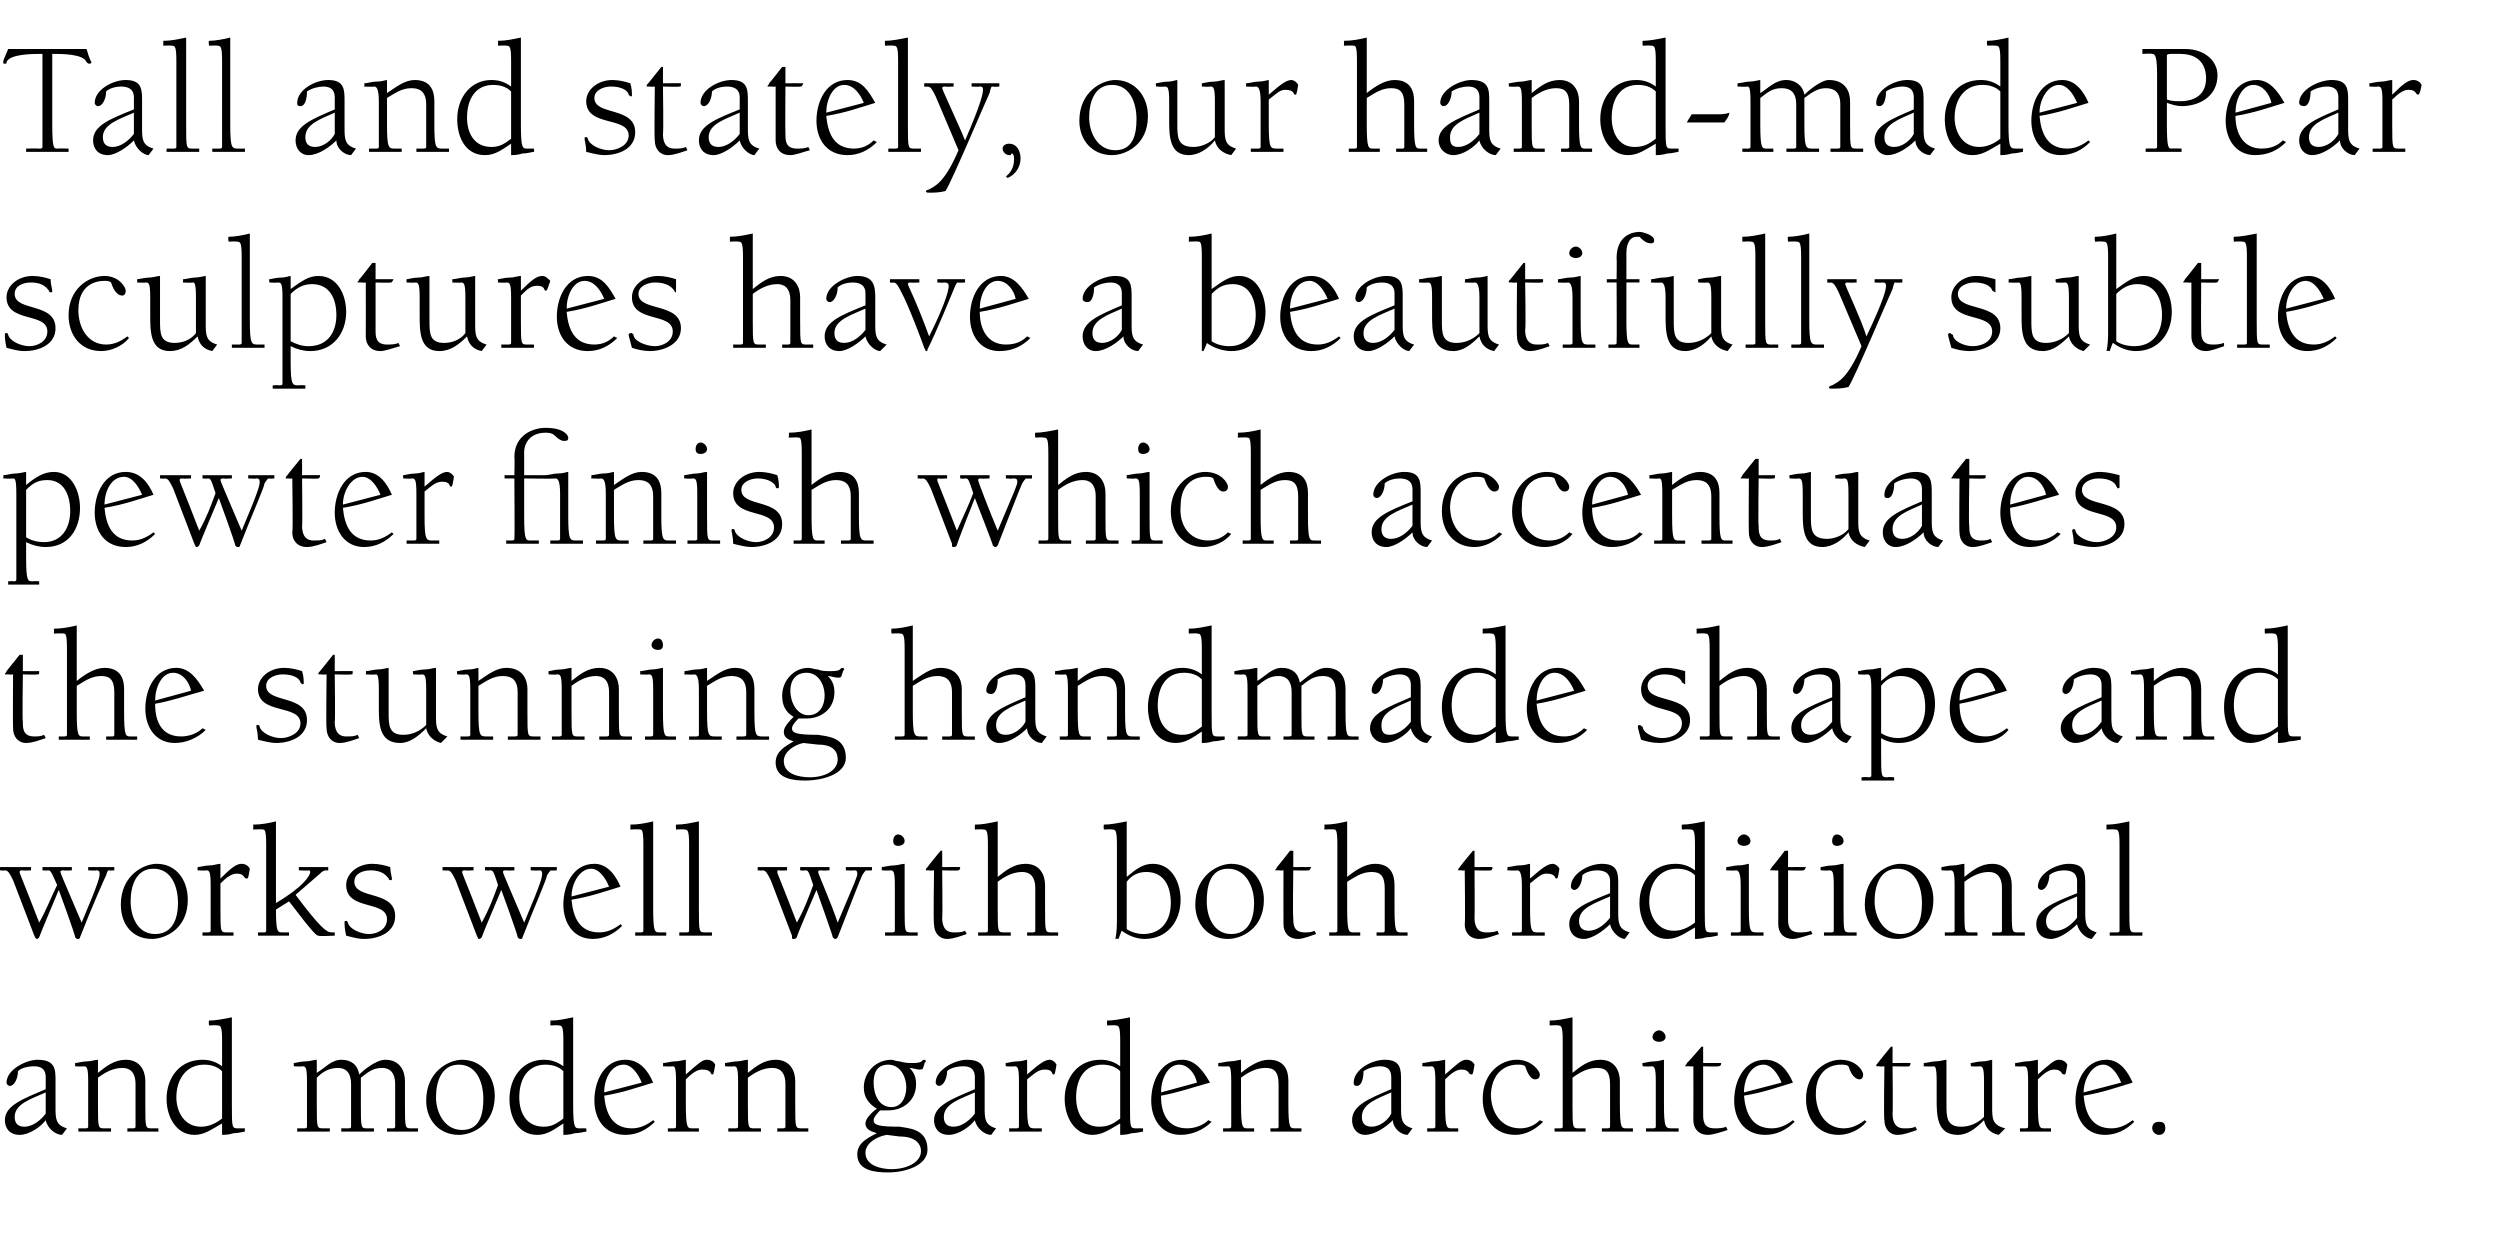 <?xml version="1.0" standalone="no"?><!DOCTYPE svg PUBLIC "-//W3C//DTD SVG 1.1//EN" "http://www.w3.org/Graphics/SVG/1.1/DTD/svg11.dtd"><svg xmlns="http://www.w3.org/2000/svg" version="1.1" width="153.1px" height="75.9px" viewBox="0 -3 153.1 75.9" style="top:-3px"><desc>Tall and stately, our hand‑made Pear sculptures have a beautifully subtle pewter finish which accentuates the stunnin...</desc><defs/><g id="Polygon141431"><path d="m2.8 63.9c-.9.4-1.9.7-1.9 1.5c0 .4.2.6.6.6c.5 0 1-.4 1.3-.8v-1.3zm0-.9c0-.2 0-.7-.7-.7c-.4 0-.8.1-1 .3c0 .4-.2.9-.5.9c-.1 0-.2-.1-.2-.2c0-.8 1.2-1.4 1.9-1.4c1.1 0 1.1.6 1.1 1.3v1.6c0 .7 0 1.1.7 1.3l-.3.4c-.4 0-.9-.4-1-.9c-.3.4-1 .9-1.6.9c-.6 0-.9-.4-.9-.9c0-.9 1.1-1.3 2.5-1.9v-.7zM6 64.6c0 1.5 0 1.5.4 1.5h.4v.2h-2v-.2h.4c.1 0 .2 0 .2-.1v-2.8c0-.9-.1-.9-.3-.9c.03.03-.5 0-.5 0v-.2c.1 0 .5-.1.7-.1c.3 0 .5-.1.7-.1v.8c.5-.4 1-.8 1.7-.8c.9 0 1.2.7 1.2 1.3v1.4c0 1.5 0 1.5.4 1.5h.4v.2H7.8v-.2h.3c.1 0 .2 0 .2-.1v-2.6c0-.8-.4-1-.8-1c-.6 0-1.1.3-1.5.6v1.6zm7.6-2c-.3-.3-.7-.4-1.1-.4c-1.1 0-1.7.9-1.7 2c0 .9.5 1.8 1.5 1.8c.5 0 .9-.2 1.3-.5v-2.9zm0-1.9c0-.9-.1-.9-.3-.9c0-.03-.5 0-.5 0c0 0-.03-.27 0-.3c.4 0 .9-.1 1.4-.2v5.3c0 1.5 0 1.5.4 1.5h.4s-.02.25 0 .2c-.1 0-.4.1-.7.1c-.3.1-.6.1-.7.1v-.7c-.7.4-1.1.7-1.7.7c-1.1 0-1.7-1.1-1.7-2.2c0-1.3.8-2.4 2.2-2.4c.4 0 .8.1 1.2.4v-1.6zm4.4 1.4c.1 0 .4-.1.7-.1c.3 0 .5-.1.7-.1v.8c.5-.3.9-.8 1.5-.8c.6 0 1 .3 1.1.9c.2-.2 1-.9 1.6-.9c.9 0 1.2.7 1.2 1.3v1.4c0 1.5 0 1.5.4 1.5h.4v.2h-1.9v-.2h.3c.1 0 .2 0 .2-.1v-2.6c0-.8-.4-1-.8-1c-.6 0-.9.3-1.3.6v1.6c0 1.5 0 1.5.4 1.5h.4v.2h-2v-.2h.4c.1 0 .2 0 .2-.1v-2.6c0-.8-.4-1-.8-1c-.6 0-1 .3-1.3.6v1.6c0 1.5 0 1.5.4 1.5h.4v.2h-2v-.2h.4c.1 0 .2 0 .2-.1v-2.8c0-.9-.1-.9-.3-.9c0 .03-.5 0-.5 0c0 0-.03-.21 0-.2zm10.3-.2c1.2 0 2 1 2 2.2c0 1.8-1.4 2.4-2.2 2.4c-1.2 0-2-.9-2-2.1c0-1.8 1.4-2.5 2.2-2.5zm0 4.3c1.1 0 1.3-1 1.3-1.9c0-1-.4-2.1-1.5-2.1c-1.1 0-1.4 1.1-1.4 2c0 .9.5 2 1.6 2zm6.2-3.6c-.3-.3-.7-.4-1.1-.4c-1.1 0-1.6.9-1.6 2c0 .9.4 1.8 1.5 1.8c.5 0 .8-.2 1.2-.5v-2.9zm0-1.9c0-.9-.1-.9-.3-.9c.05-.03-.5 0-.5 0c0 0 .02-.27 0-.3c.5 0 .9-.1 1.4-.2v5.3c0 1.5.1 1.5.4 1.5h.4s.03.25 0 .2c-.1 0-.4.1-.7.1c-.3.1-.6.1-.7.1v-.7c-.6.4-1 .7-1.6.7c-1.2 0-1.7-1.1-1.7-2.2c0-1.3.8-2.4 2.1-2.4c.4 0 .8.1 1.2.4v-1.6zm5.6 5c-.5.5-1.1.8-1.8.8c-1.3 0-1.9-1-1.9-2.1c0-1.2.6-2.5 1.9-2.5c.9 0 1.4.7 1.7 1.4c-1 .3-1.8.6-3 .8c.1 1.1.5 2 1.7 2c.5 0 .9-.2 1.3-.5l.1.1zm-.8-2.4c-.2-.5-.6-1.1-1.1-1.1c-.8 0-1.2.9-1.2 1.7l2.3-.6zm2.1-.1c0-.9-.1-.9-.2-.9c-.05.03-.6 0-.6 0c0 0 .02-.21 0-.2c.2 0 .5-.1.7-.1c.3 0 .6-.1.7-.1v.9c.8-.7 1-.9 1.3-.9c.2 0 .4.1.5.3c-.1.6-.1.6-.2.6c-.1 0 0-.3-.6-.3c-.3 0-.6.2-1 .6v1.5c0 1.5.1 1.5.4 1.5h.4v.2h-1.9v-.2h.3c.1 0 .2 0 .2-.1v-2.8zm4.4 1.4c0 1.5 0 1.5.4 1.5h.4v.2h-2v-.2h.4c.1 0 .2 0 .2-.1v-2.8c0-.9-.1-.9-.3-.9c.03.03-.5 0-.5 0v-.2c.1 0 .5-.1.7-.1c.3 0 .5-.1.7-.1v.8c.5-.4 1-.8 1.7-.8c.9 0 1.2.7 1.2 1.3v1.4c0 1.5 0 1.5.4 1.5h.4v.2h-1.9v-.2h.3c.1 0 .2 0 .2-.1v-2.6c0-.8-.4-1-.8-1c-.6 0-1.1.3-1.5.6v1.6zm9.7-1c0-.7-.4-1.4-1.1-1.4c-.7 0-.9.5-.9 1.1c0 .7.3 1.5 1.1 1.5c.6 0 .9-.6.9-1.2zm-2.5 4c0 .8 1 1 1.6 1c.9 0 1.8-.4 1.8-1.1c0-.5-.4-.9-1.3-.9l-.8-.1c-.6.1-1.3.5-1.3 1.1zm3.8-.2c0 1-1.4 1.4-2.4 1.4c-.8 0-1.9-.1-1.9-1.1c0-.7.6-1 1.2-1.3c-.3-.1-.7-.2-.7-.6c0-.3.4-.7.7-.9c-.5-.3-.8-.7-.8-1.3c0-.9.7-1.7 1.7-1.7c.1 0 .3.1.5.1c.3.1.6.1.8.1c.7 0 .5-.2.7-.2c0 0 .1 0 .1.1c0 0-.1.1-.1.2c-.1.2 0 .3-.3.3c-.2 0-.4-.1-.6-.1c.3.3.4.6.4 1c0 1-.8 1.6-1.7 1.6h-.5c-.1.1-.4.4-.4.6c0 .3.3.4 1.6.4c.5.1 1.7.1 1.7 1.4zm2.9-3.5c-.9.4-1.9.7-1.9 1.5c0 .4.2.6.6.6c.5 0 1-.4 1.3-.8v-1.3zm0-.9c0-.2 0-.7-.7-.7c-.4 0-.8.1-1 .3c0 .4-.2.9-.5.9c-.1 0-.2-.1-.2-.2c0-.8 1.2-1.4 1.9-1.4c1.1 0 1.1.6 1.1 1.3v1.6c0 .7 0 1.1.7 1.3l-.3.4c-.4 0-.9-.4-1-.9c-.3.4-1 .9-1.6.9c-.6 0-.9-.4-.9-.9c0-.9 1.1-1.3 2.5-1.9v-.7zm2.7.2c0-.9-.1-.9-.3-.9c-.01.03-.5 0-.5 0c0 0-.04-.21 0-.2c.1 0 .4-.1.7-.1c.3 0 .5-.1.6-.1v.9c.8-.7 1.1-.9 1.4-.9c.1 0 .3.1.4.3c-.1.6-.1.6-.2.6c-.1 0 0-.3-.5-.3c-.4 0-.6.2-1.1.6v1.5c0 1.5.1 1.5.5 1.5h.4v.2h-2v-.2h.4c.1 0 .2 0 .2-.1v-2.8zm6.2-.6c-.3-.3-.7-.4-1.1-.4c-1.1 0-1.6.9-1.6 2c0 .9.4 1.8 1.4 1.8c.6 0 .9-.2 1.3-.5v-2.9zm0-1.9c0-.9-.1-.9-.3-.9c.01-.03-.5 0-.5 0c0 0-.02-.27 0-.3c.4 0 .9-.1 1.4-.2v5.3c0 1.5 0 1.5.4 1.5h.4v.2c-.1 0-.4.1-.7.1c-.3.1-.6.1-.7.1v-.7c-.7.4-1.1.7-1.7.7c-1.1 0-1.7-1.1-1.7-2.2c0-1.3.8-2.4 2.2-2.4c.4 0 .8.1 1.2.4v-1.6zm5.6 5c-.5.5-1.2.8-1.9.8c-1.2 0-1.8-1-1.8-2.1c0-1.2.6-2.5 1.9-2.5c.8 0 1.3.7 1.7 1.4c-1.1.3-1.9.6-3 .8c0 1.1.4 2 1.6 2c.5 0 1-.2 1.3-.5l.2.1zm-.9-2.4c-.1-.5-.5-1.1-1.1-1.1c-.7 0-1.1.9-1.1 1.7l2.2-.6zm2.7 1.3c0 1.5.1 1.5.4 1.5h.4v.2h-1.9v-.2h.3c.1 0 .2 0 .2-.1v-2.8c0-.9-.1-.9-.2-.9c-.05.03-.6 0-.6 0c0 0 .02-.21 0-.2c.2 0 .5-.1.7-.1c.3 0 .6-.1.7-.1v.8c.5-.4 1.1-.8 1.7-.8c1 0 1.2.7 1.2 1.3v1.4c0 1.5.1 1.5.4 1.5h.4v.2h-1.9v-.2h.4s.1 0 .1-.1v-2.6c0-.8-.3-1-.8-1c-.6 0-1.1.3-1.5.6v1.6zm9.2-.7c-.9.4-1.8.7-1.8 1.5c0 .4.2.6.6.6c.5 0 1-.4 1.2-.8v-1.3zm0-.9c0-.2 0-.7-.7-.7c-.3 0-.7.1-1 .3c0 .4-.1.9-.4.9c-.2 0-.2-.1-.2-.2c0-.8 1.1-1.4 1.9-1.4c1 0 1 .6 1 1.3v1.6c0 .7 0 1.1.7 1.3l-.3.4c-.4 0-.9-.4-.9-.9c-.4.4-1.1.9-1.7.9c-.5 0-.8-.4-.8-.9c0-.9 1-1.3 2.4-1.9v-.7zm2.7.2c0-.9-.1-.9-.3-.9c.05.03-.5 0-.5 0c0 0 .02-.21 0-.2c.2 0 .5-.1.7-.1c.3 0 .6-.1.7-.1v.9c.8-.7 1-.9 1.3-.9c.2 0 .4.1.5.3c-.1.6-.1.6-.2.6c-.2 0-.1-.3-.6-.3c-.3 0-.6.2-1 .6v1.5c0 1.5.1 1.5.4 1.5h.4v.2h-1.9v-.2h.3c.1 0 .2 0 .2-.1v-2.8zm6.6 2.5c-.5.5-1.1.8-1.7.8c-1.3 0-2-1-2-2.2c0-1.6 1.1-2.4 2.1-2.4c.9 0 1.4.7 1.4.9c0 .2-.1.3-.3.3c-.3 0-.5-.5-.6-.8c-.1-.1-.3-.1-.5-.1c-.4 0-1.5.2-1.6 1.8c0 1.1.6 2.1 1.8 2.1c.5 0 .9-.2 1.2-.5l.2.1zm4.7-1.1c0 1.5.1 1.5.4 1.5h.4v.2h-1.9v-.2h.3c.1 0 .2 0 .2-.1v-2.6c0-.8-.3-1-.8-1c-.6 0-1.1.3-1.5.6v1.6c0 1.5 0 1.5.4 1.5h.4v.2h-1.9v-.2h.3c.1 0 .2 0 .2-.1v-5.3c0-.9-.1-.9-.3-.9c.04-.03-.5 0-.5 0v-.3c.5 0 .9-.1 1.4-.2v3.4c.5-.4 1-.8 1.7-.8c.9 0 1.2.7 1.2 1.3v1.4zm2.7 0c0 1.5.1 1.5.5 1.5h.4v.2h-2v-.2h.4c.1 0 .2 0 .2-.1v-2.8c0-.9-.1-.9-.3-.9c-.02.03-.5 0-.5 0c0 0-.05-.21 0-.2c.1 0 .4-.1.7-.1c.3 0 .5-.1.6-.1v2.7zm-.3-4.5c.2 0 .4.2.4.4c0 .2-.2.3-.4.3c-.2 0-.4-.1-.4-.3c0-.2.2-.4.4-.4zm2.7 2s1.08-.01 1.1 0c0 .2-.1.2-.2.2c.03.03-.9 0-.9 0v2.9c0 .4 0 .9.7.9c.2 0 .5 0 .7-.1l.1.2c-.3.1-.9.3-1.2.3c-.6 0-.9-.4-.9-.9c.01-.01 0-3.3 0-3.3c0 0-.21.03-.2 0h-.3c0-.1.1-.1.1-.2c.04 0 .9-1 .9-1h.1v1zm5.6 3.6c-.5.5-1.1.8-1.8.8c-1.3 0-1.9-1-1.9-2.1c0-1.2.6-2.5 1.9-2.5c.9 0 1.4.7 1.7 1.4c-1 .3-1.8.6-3 .8c.1 1.1.5 2 1.7 2c.5 0 .9-.2 1.3-.5l.1.1zm-.8-2.4c-.2-.5-.6-1.1-1.1-1.1c-.8 0-1.2.9-1.2 1.7l2.3-.6zm5.2 2.4c-.4.5-1.1.8-1.7.8c-1.3 0-2-1-2-2.2c0-1.6 1.2-2.4 2.1-2.4c1 0 1.4.7 1.4.9c0 .2-.1.3-.2.3c-.4 0-.6-.5-.7-.8c-.1-.1-.3-.1-.5-.1c-.4 0-1.5.2-1.5 1.8c0 1.1.6 2.1 1.7 2.1c.5 0 .9-.2 1.3-.5l.1.1zm1.6-3.6s1.12-.01 1.1 0c0 .2-.1.2-.1.2c-.03.03-1 0-1 0c0 0 .03 2.89 0 2.9c0 .4.1.9.7.9c.3 0 .5 0 .7-.1l.1.2c-.3.1-.8.3-1.2.3c-.5 0-.8-.4-.8-.9c-.05-.01 0-3.3 0-3.3c0 0-.27.03-.3 0h-.2c0-.1 0-.1.1-.2c-.02 0 .8-1 .8-1h.1v1zm1.9 0c.2 0 .5-.1.7-.1c.3 0 .6-.1.7-.1v2.7c0 .8 0 1.4.9 1.4c.5 0 1-.2 1.4-.6v-2.2c0-.9-.1-.9-.3-.9c-.01.03-.5 0-.5 0c0 0-.04-.21 0-.2c.1 0 .4-.1.7-.1c.3 0 .5-.1.6-.1v2.9c0 .7 0 1.1.8 1.3l-.4.4c-.5-.1-.8-.4-.9-.9c-.5.5-1 .9-1.6.9c-1.3 0-1.3-1.2-1.3-2.2v-1.1c0-.9-.1-.9-.2-.9c-.04.03-.6 0-.6 0c0 0 .03-.21 0-.2zm6.4 1.1c0-.9-.1-.9-.3-.9c.05.03-.5 0-.5 0c0 0 .02-.21 0-.2c.2 0 .5-.1.7-.1c.3 0 .6-.1.7-.1v.9c.8-.7 1-.9 1.3-.9c.2 0 .4.1.5.3c-.1.6-.1.6-.2.6c-.2 0-.1-.3-.6-.3c-.3 0-.6.2-1 .6v1.5c0 1.5.1 1.5.4 1.5h.4v.2h-1.9v-.2h.3c.1 0 .2 0 .2-.1v-2.8zm6.5 2.5c-.5.5-1.1.8-1.8.8c-1.2 0-1.8-1-1.8-2.1c0-1.2.6-2.5 1.9-2.5c.8 0 1.3.7 1.6 1.4c-1 .3-1.8.6-3 .8c.1 1.1.5 2 1.7 2c.5 0 .9-.2 1.3-.5l.1.1zm-.8-2.4c-.2-.5-.6-1.1-1.1-1.1c-.7 0-1.2.9-1.2 1.7l2.3-.6zm1.9 2.8c0-.3.2-.4.4-.4c.3 0 .4.1.4.4c0 .2-.1.4-.4.4c-.2 0-.4-.2-.4-.4z" stroke="none" fill="#000"/></g><g id="Polygon141430"><path d="m7 50.3s-.28.03-.3 0c-.1 0-.1 0-.2.3c-.1.2-.9 2-1.6 3.8c0 .1-.1.1-.1.1c-.1 0-.1 0-.2-.1c.05-.04-1-2.9-1-2.9c0 0-1.21 2.86-1.2 2.9l-.1.1c-.1 0-.1 0-.2-.2L.8 50.9c-.2-.4-.3-.6-.5-.6c.01.03-.3 0-.3 0v-.2h1.9v.2s-.53.03-.5 0c-.1 0-.2 0-.2.1c0 .1.2.5 1.2 3.1c.5-.9.7-1.5 1.1-2.3c-.4-.9-.4-.9-.6-.9c-.01.03-.3 0-.3 0v-.2h1.8v.2s-.49.03-.5 0c-.1 0-.2 0-.2.1c0 .1.8 1.9 1.3 3.1c1.1-2.6 1.1-2.8 1.1-3c0-.2-.1-.2-.2-.2c-.02.03-.5 0-.5 0v-.2h1.6v.2zm2.6-.4c1.2 0 1.9 1 1.9 2.2c0 1.8-1.4 2.4-2.2 2.4c-1.2 0-1.9-.9-1.9-2.1c0-1.8 1.4-2.5 2.2-2.5zm-.1 4.3c1.1 0 1.4-1 1.4-1.9c0-1-.4-2.1-1.5-2.1c-1.1 0-1.4 1.1-1.4 2c0 .9.4 2 1.5 2zm3.4-3c0-.9-.1-.9-.3-.9c.04.03-.5 0-.5 0v-.2c.1 0 .5-.1.7-.1c.3 0 .5-.1.7-.1v.9c.7-.7 1-.9 1.3-.9c.2 0 .4.1.5.3c-.1.6-.1.6-.2.6c-.2 0-.1-.3-.6-.3c-.3 0-.6.2-1 .6v1.5c0 1.5 0 1.5.4 1.5h.4v.2h-1.9v-.2h.3c.1 0 .2 0 .2-.1v-2.8zm3.4-2.5c0-.9-.1-.9-.2-.9c-.04-.03-.6 0-.6 0c0 0 .03-.27 0-.3c.5 0 1-.1 1.4-.2v5c1.7-1 2.1-1.7 2.1-1.9c0 0 0-.1-.1-.1c.03.03-.6 0-.6 0v-.2h1.8v.2s-.1.03-.1 0c-.2 0-.3.1-.4.2l-1.5 1.3c1.5 2 1.9 2.3 2.2 2.3h.2v.2s-1 .05-1 0c-.1 0-.2 0-1.8-2.1l-.8.5c0 1.4.1 1.4.4 1.4h.4v.2h-1.9v-.2h.4s.1 0 .1-.1v-5.3zm5.4 2.3c0 1.1 2.5.5 2.5 2.1c0 1-1 1.4-1.9 1.4c-.4 0-.7-.1-1.1-.2c-.1-.4-.1-.7-.1-.8c0-.1 0-.1.1-.1c.1 0 .1.1.1.1c.1.4.8.7 1.3.7c.5 0 1.1-.3 1.1-.9c0-1.2-2.5-.5-2.5-2.1c0-.7.7-1.3 1.6-1.3c.4 0 .8.1 1.1.2c0 .3.1.6.1.7c0 .1 0 .1-.1.1c-.1 0-.1-.1-.1-.1c-.1-.1-.3-.5-1.1-.5c-.5 0-1 .2-1 .7zm12.4-.7s-.28.03-.3 0c-.1 0-.1 0-.3.3c0 .2-.8 2-1.5 3.8c0 .1-.1.1-.1.1c-.1 0-.1 0-.2-.1c.05-.04-1-2.9-1-2.9c0 0-1.21 2.86-1.2 2.9c-.1.1-.1.1-.2.1l-.1-.2l-1.3-3.4c-.2-.4-.3-.6-.5-.6c.01.03-.3 0-.3 0v-.2h1.9v.2s-.53.03-.5 0c-.1 0-.2 0-.2.1c0 .1.2.5 1.2 3.1c.5-.9.7-1.5 1-2.3c-.3-.9-.3-.9-.5-.9c-.01.03-.3 0-.3 0v-.2h1.8v.2s-.49.03-.5 0c-.1 0-.2 0-.2.1c0 .1.8 1.9 1.3 3.1c1.1-2.6 1.1-2.8 1.1-3c0-.2-.1-.2-.2-.2c-.02.03-.5 0-.5 0v-.2h1.6v.2zm4 3.4c-.5.5-1.1.8-1.8.8c-1.2 0-1.8-1-1.8-2.1c0-1.2.6-2.5 1.9-2.5c.8 0 1.3.7 1.6 1.4c-1 .3-1.8.6-3 .8c.1 1.1.5 2 1.7 2c.5 0 .9-.2 1.3-.5l.1.1zm-.8-2.4c-.2-.5-.6-1.1-1.1-1.1c-.7 0-1.2.9-1.2 1.7l2.3-.6zm2.1-2.6c0-.9-.1-.9-.2-.9c-.05-.03-.6 0-.6 0c0 0 .02-.27 0-.3c.5 0 1-.1 1.4-.2v5.3c0 1.5.1 1.5.4 1.5h.4v.2h-1.9v-.2h.3c.1 0 .2 0 .2-.1v-5.3zm2.8 0c0-.9-.1-.9-.3-.9c.01-.03-.5 0-.5 0c0 0-.02-.27 0-.3c.5 0 .9-.1 1.4-.2v5.3c0 1.5 0 1.5.4 1.5h.4v.2h-2v-.2h.4c.1 0 .2 0 .2-.1v-5.3zm11.2 1.6s-.31.03-.3 0c-.1 0-.1 0-.3.3c-.1.2-.8 2-1.5 3.8l-.1.1c-.1 0-.1 0-.2-.1c.02-.04-1-2.9-1-2.9c0 0-1.24 2.86-1.2 2.9c-.1.1-.1.1-.2.1s-.1 0-.1-.2l-1.3-3.4c-.2-.4-.3-.6-.5-.6c-.02.03-.3 0-.3 0v-.2h1.8v.2s-.46.03-.5 0s-.1 0-.1.1c0 .1.2.5 1.2 3.1c.5-.9.7-1.5 1-2.3c-.3-.9-.3-.9-.5-.9c-.04.03-.3 0-.3 0v-.2h1.8v.2s-.52.03-.5 0c-.1 0-.2 0-.2.1c0 .1.8 1.9 1.2 3.1c1.1-2.6 1.2-2.8 1.2-3c0-.2-.1-.2-.2-.2c-.05.03-.5 0-.5 0v-.2h1.6v.2zm2 2.3c0 1.5 0 1.5.4 1.5h.4v.2h-2v-.2h.4c.1 0 .2 0 .2-.1v-2.8c0-.9-.1-.9-.3-.9c.02.03-.5 0-.5 0v-.2c.1 0 .5-.1.7-.1c.3 0 .5-.1.7-.1v2.7zm-.4-4.5c.2 0 .4.2.4.4c0 .2-.2.3-.4.3c-.2 0-.3-.1-.3-.3c0-.2.1-.4.3-.4zm2.7 2s1.12-.01 1.1 0c0 .2-.1.2-.1.2c-.03.03-1 0-1 0c0 0 .03 2.89 0 2.9c0 .4.1.9.7.9c.3 0 .5 0 .7-.1l.1.2c-.3.1-.8.3-1.2.3c-.5 0-.8-.4-.8-.9c-.05-.01 0-3.3 0-3.3c0 0-.27.03-.3 0h-.2c0-.1 0-.1.1-.2c-.02 0 .8-1 .8-1h.1v1zm6.3 2.5c0 1.5 0 1.5.4 1.5h.4v.2h-1.9v-.2h.3c.1 0 .2 0 .2-.1v-2.6c0-.8-.4-1-.8-1c-.6 0-1.1.3-1.5.6v1.6c0 1.5 0 1.5.4 1.5h.4v.2h-2v-.2h.4c.1 0 .2 0 .2-.1v-5.3c0-.9-.1-.9-.3-.9c.03-.03-.5 0-.5 0v-.3c.5 0 .9-.1 1.4-.2v3.4c.5-.4 1-.8 1.7-.8c.9 0 1.2.7 1.2 1.3v1.4zm5 1.3c.3.2.7.3 1 .3c1.2 0 1.7-.9 1.7-1.9c0-1-.4-1.9-1.5-1.9c-.5 0-.9.2-1.2.6v2.9zm-.6-5.2c0-.9-.1-.9-.3-.9c0-.03-.5 0-.5 0c0 0-.03-.27 0-.3c.4 0 .9-.1 1.4-.2v3.4c.6-.5 1-.8 1.6-.8c1.2 0 1.7 1.2 1.7 2.2c0 1.3-.8 2.4-2.2 2.4c-.5 0-1-.2-1.4-.5c-.02-.02-.2.5-.2.5c0 0-.18-.03-.2 0c.1-.4.1-.9.1-1.3v-4.5zm7 1.2c1.2 0 2 1 2 2.2c0 1.8-1.4 2.4-2.2 2.4c-1.2 0-2-.9-2-2.1c0-1.8 1.4-2.5 2.2-2.5zm0 4.3c1.1 0 1.4-1 1.4-1.9c0-1-.5-2.1-1.6-2.1c-1.1 0-1.3 1.1-1.3 2c0 .9.4 2 1.5 2zm3.8-4.1s1.05-.01 1.1 0c-.1.2-.1.2-.2.2c0 .03-.9 0-.9 0c0 0-.04 2.89 0 2.9c0 .4 0 .9.7.9c.2 0 .4 0 .6-.1l.1.2c-.3.1-.8.3-1.1.3c-.6 0-.9-.4-.9-.9c-.01-.01 0-3.3 0-3.3c0 0-.23.03-.2 0h-.3c0-.1.1-.1.1-.2c.02 0 .8-1 .8-1h.2v1zm6.2 2.5c0 1.5.1 1.5.4 1.5h.4v.2h-1.9v-.2h.4s.1 0 .1-.1v-2.6c0-.8-.3-1-.8-1c-.6 0-1 .3-1.5.6v1.6c0 1.5.1 1.5.4 1.5h.4v.2h-1.9v-.2h.3c.1 0 .2 0 .2-.1v-5.3c0-.9-.1-.9-.2-.9c-.04-.03-.6 0-.6 0c0 0 .03-.27 0-.3c.5 0 1-.1 1.4-.2v3.4c.5-.4 1.1-.8 1.7-.8c1 0 1.2.7 1.2 1.3v1.4zm4.9-2.5s1.11-.01 1.1 0c0 .2-.1.2-.1.2c-.04.03-1 0-1 0c0 0 .02 2.89 0 2.9c0 .4.1.9.7.9c.2 0 .5 0 .7-.1l.1.2c-.3.1-.8.3-1.2.3c-.6 0-.9-.4-.9-.9c.04-.01 0-3.3 0-3.3c0 0-.18.03-.2 0h-.2c0-.1 0-.1.1-.2c-.03 0 .8-1 .8-1h.1v1zm2.9 1.1c0-.9-.2-.9-.3-.9c-.02.03-.6 0-.6 0c0 0 .05-.21 0-.2c.2 0 .5-.1.7-.1c.4 0 .6-.1.7-.1v.9c.8-.7 1.1-.9 1.4-.9c.1 0 .3.1.4.3c-.1.6-.1.6-.2.6c-.1 0 0-.3-.6-.3c-.3 0-.5.2-1 .6v1.5c0 1.5.1 1.5.5 1.5h.4v.2h-2v-.2h.4c.1 0 .2 0 .2-.1v-2.8zm5.4.7c-.9.4-1.9.7-1.9 1.5c0 .4.2.6.6.6c.5 0 1-.4 1.3-.8v-1.3zm0-.9c0-.2 0-.7-.8-.7c-.3 0-.7.1-.9.3c0 .4-.2.9-.5.9c-.1 0-.2-.1-.2-.2c0-.8 1.1-1.4 1.9-1.4c1 0 1 .6 1 1.3v1.6c0 .7 0 1.1.7 1.3l-.3.4c-.3 0-.8-.4-.9-.9c-.4.4-1.1.9-1.6.9c-.6 0-.9-.4-.9-.9c0-.9 1-1.3 2.5-1.9v-.7zm5.2-.4c-.3-.3-.7-.4-1.1-.4c-1.1 0-1.7.9-1.7 2c0 .9.5 1.8 1.5 1.8c.5 0 .9-.2 1.3-.5v-2.9zm0-1.9c0-.9-.1-.9-.3-.9c0-.03-.5 0-.5 0c0 0-.03-.27 0-.3c.4 0 .9-.1 1.4-.2v5.3c0 1.5 0 1.5.4 1.5h.4s-.02.25 0 .2c-.1 0-.4.1-.7.1c-.3.1-.6.1-.7.1v-.7c-.7.4-1.1.7-1.7.7c-1.1 0-1.7-1.1-1.7-2.2c0-1.3.8-2.4 2.2-2.4c.4 0 .8.1 1.2.4v-1.6zm3.3 3.9c0 1.5.1 1.5.5 1.5h.4v.2h-2v-.2h.4c.1 0 .2 0 .2-.1v-2.8c0-.9-.2-.9-.3-.9c-.02.03-.6 0-.6 0c0 0 .05-.21 0-.2c.2 0 .5-.1.7-.1c.4 0 .6-.1.7-.1v2.7zm-.3-4.5c.2 0 .4.2.4.4c0 .2-.2.3-.4.3c-.2 0-.4-.1-.4-.3c0-.2.2-.4.4-.4zm2.7 2s1.08-.01 1.1 0c-.1.2-.1.2-.2.2c.03.03-.9 0-.9 0v2.9c0 .4 0 .9.7.9c.2 0 .5 0 .7-.1l.1.2c-.4.1-.9.3-1.2.3c-.6 0-.9-.4-.9-.9c.01-.01 0-3.3 0-3.3c0 0-.21.03-.2 0h-.3c0-.1.1-.1.1-.2c.04 0 .8-1 .8-1h.2v1zm3.4 2.5c0 1.5 0 1.5.4 1.5h.4v.2h-2v-.2h.4c.1 0 .2 0 .2-.1v-2.8c0-.9-.1-.9-.3-.9c.01.03-.5 0-.5 0c0 0-.02-.21 0-.2c.1 0 .4-.1.7-.1c.3 0 .5-.1.7-.1v2.7zm-.4-4.5c.2 0 .4.2.4.4c0 .2-.2.3-.4.3c-.2 0-.3-.1-.3-.3c0-.2.1-.4.3-.4zm3.9 1.8c1.2 0 2 1 2 2.2c0 1.8-1.4 2.4-2.2 2.4c-1.2 0-2-.9-2-2.1c0-1.8 1.4-2.5 2.2-2.5zm0 4.3c1.1 0 1.3-1 1.3-1.9c0-1-.4-2.1-1.5-2.1c-1.1 0-1.4 1.1-1.4 2c0 .9.5 2 1.6 2zm3.9-1.6c0 1.5 0 1.5.4 1.5h.4v.2h-2v-.2h.4c.1 0 .2 0 .2-.1v-2.8c0-.9-.1-.9-.3-.9c.01.03-.5 0-.5 0c0 0-.02-.21 0-.2c.1 0 .4-.1.7-.1c.3 0 .5-.1.7-.1v.8c.5-.4 1-.8 1.7-.8c.9 0 1.2.7 1.2 1.3v1.4c0 1.5 0 1.5.4 1.5h.4v.2h-2v-.2h.4c.1 0 .2 0 .2-.1v-2.6c0-.8-.4-1-.8-1c-.6 0-1.1.3-1.5.6v1.6zm6.9-.7c-.9.4-1.9.7-1.9 1.5c0 .4.2.6.6.6c.5 0 1-.4 1.3-.8v-1.3zm0-.9c0-.2 0-.7-.8-.7c-.3 0-.7.1-.9.3c0 .4-.2.9-.5.9c-.1 0-.2-.1-.2-.2c0-.8 1.1-1.4 1.9-1.4c1 0 1 .6 1 1.3v1.6c0 .7 0 1.1.7 1.3l-.3.4c-.3 0-.8-.4-.9-.9c-.4.4-1.1.9-1.6.9c-.6 0-.9-.4-.9-.9c0-.9 1-1.3 2.5-1.9v-.7zm2.6-2.3c0-.9-.1-.9-.3-.9c.02-.03-.5 0-.5 0v-.3c.5 0 .9-.1 1.4-.2v5.3c0 1.5 0 1.5.4 1.5h.4v.2h-2v-.2h.4c.1 0 .2 0 .2-.1v-5.3z" stroke="none" fill="#000"/></g><g id="Polygon141429"><path d="m1.4 38.1h1c0 .2 0 .2-.1.2c0 .03-.9 0-.9 0c0 0-.04 2.89 0 2.9c0 .4 0 .9.7.9c.2 0 .4 0 .6-.1l.1.2c-.3.1-.8.3-1.2.3c-.5 0-.8-.4-.8-.9c-.02-.01 0-3.3 0-3.3c0 0-.24.03-.2 0h-.3c0-.1.1-.1.1-.2l.8-1h.2v1zm6.2 2.5c0 1.5.1 1.5.4 1.5h.4v.2H6.5v-.2h.4s.1 0 .1-.1v-2.6c0-.8-.3-1-.8-1c-.6 0-1 .3-1.5.6v1.6c0 1.5.1 1.5.4 1.5h.4v.2H3.6v-.2h.3c.1 0 .2 0 .2-.1v-5.3c0-.9-.1-.9-.2-.9c-.05-.03-.6 0-.6 0c0 0 .02-.27 0-.3c.5 0 1-.1 1.4-.2v3.4c.5-.4 1.1-.8 1.7-.8c1 0 1.2.7 1.2 1.3v1.4zm5 1.1c-.5.5-1.2.8-1.9.8c-1.2 0-1.8-1-1.8-2.1c0-1.2.6-2.5 1.9-2.5c.8 0 1.3.7 1.7 1.4c-1.1.3-1.9.6-3 .8c0 1.1.4 2 1.6 2c.5 0 1-.2 1.3-.5l.2.1zm-.9-2.4c-.1-.5-.5-1.1-1.1-1.1c-.7 0-1.1.9-1.1 1.7l2.2-.6zm4.6-.3c0 1.1 2.5.5 2.5 2.1c0 1-1 1.4-1.9 1.4c-.3 0-.7-.1-1.1-.2c0-.4-.1-.7-.1-.8c0-.1 0-.1.1-.1c.1 0 .1.1.1.1c.1.4.8.7 1.3.7c.5 0 1.2-.3 1.2-.9c0-1.2-2.6-.5-2.6-2.1c0-.7.7-1.3 1.6-1.3c.4 0 .8.1 1.1.2c.1.3.1.6.1.7c0 .1 0 .1-.1.1l-.1-.1c0-.1-.2-.5-1.1-.5c-.4 0-1 .2-1 .7zm4.2-.9s1.13-.01 1.1 0c0 .2 0 .2-.1.2c-.02.03-1 0-1 0c0 0 .04 2.89 0 2.9c0 .4.1.9.7.9c.3 0 .5 0 .7-.1l.1.2c-.3.1-.8.3-1.2.3c-.5 0-.8-.4-.8-.9c-.04-.01 0-3.3 0-3.3c0 0-.26.03-.3 0h-.2c0-.1 0-.1.1-.2l.8-1h.1v1zm1.9 0c.2 0 .5-.1.7-.1c.3 0 .6-.1.7-.1v2.7c0 .8 0 1.4.9 1.4c.5 0 1-.2 1.4-.6v-2.2c0-.9-.1-.9-.3-.9c0 .03-.5 0-.5 0c0 0-.03-.21 0-.2c.1 0 .4-.1.7-.1c.3 0 .5-.1.7-.1v2.9c0 .7 0 1.1.7 1.3l-.4.4c-.4-.1-.8-.4-.9-.9c-.5.5-1 .9-1.6.9c-1.3 0-1.3-1.2-1.3-2.2v-1.1c0-.9-.1-.9-.2-.9c-.03.03-.6 0-.6 0c0 0 .04-.21 0-.2zm6.9 2.5c0 1.5.1 1.5.5 1.5h.4v.2h-2v-.2h.4c.1 0 .2 0 .2-.1v-2.8c0-.9-.1-.9-.3-.9c-.01.03-.5 0-.5 0c0 0-.04-.21 0-.2c.1 0 .4-.1.7-.1c.3 0 .5-.1.6-.1v.8c.6-.4 1.1-.8 1.7-.8c1 0 1.3.7 1.3 1.3v1.4c0 1.5 0 1.5.4 1.5h.4v.2h-2v-.2h.4c.1 0 .2 0 .2-.1v-2.6c0-.8-.4-1-.9-1c-.6 0-1 .3-1.5.6v1.6zm5.7 0c0 1.5 0 1.5.4 1.5h.4v.2h-2v-.2h.4c.1 0 .2 0 .2-.1v-2.8c0-.9-.1-.9-.3-.9c0 .03-.5 0-.5 0c0 0-.03-.21 0-.2c.1 0 .4-.1.7-.1c.3 0 .5-.1.7-.1v.8c.5-.4 1-.8 1.7-.8c.9 0 1.2.7 1.2 1.3v1.4c0 1.5 0 1.5.4 1.5h.4v.2h-2v-.2h.4c.1 0 .2 0 .2-.1v-2.6c0-.8-.4-1-.8-1c-.6 0-1.1.3-1.5.6v1.6zm5.6 0c0 1.5.1 1.5.4 1.5h.4v.2h-1.9v-.2h.3c.1 0 .2 0 .2-.1v-2.8c0-.9-.1-.9-.3-.9c.05.03-.5 0-.5 0c0 0 .02-.21 0-.2c.2 0 .5-.1.7-.1c.3 0 .6-.1.7-.1v2.7zm-.3-4.5c.2 0 .3.2.3.4c0 .2-.1.3-.3.3c-.2 0-.4-.1-.4-.3c0-.2.2-.4.4-.4zm3 4.5c0 1.5.1 1.5.5 1.5h.4v.2h-2v-.2h.4c.1 0 .2 0 .2-.1v-2.8c0-.9-.2-.9-.3-.9c-.02.03-.6 0-.6 0c0 0 .05-.21 0-.2c.2 0 .5-.1.7-.1c.4 0 .6-.1.7-.1v.8c.6-.4 1.1-.8 1.7-.8c1 0 1.2.7 1.2 1.3v1.4c0 1.5.1 1.5.5 1.5h.4v.2h-2v-.2h.4c.1 0 .2 0 .2-.1v-2.6c0-.8-.4-1-.9-1c-.6 0-1 .3-1.5.6v1.6zm7.2-1c0-.7-.4-1.4-1.1-1.4c-.7 0-1 .5-1 1.1c0 .7.4 1.5 1.1 1.5c.7 0 1-.6 1-1.2zm-2.5 4c0 .8.9 1 1.6 1c.9 0 1.7-.4 1.7-1.1c0-.5-.3-.9-1.2-.9l-.9-.1c-.5.1-1.2.5-1.2 1.1zm3.8-.2c0 1-1.4 1.4-2.5 1.4c-.7 0-1.8-.1-1.8-1.1c0-.7.6-1 1.1-1.3c-.3-.1-.6-.2-.6-.6c0-.3.4-.7.6-.9c-.5-.3-.7-.7-.7-1.3c0-.9.7-1.7 1.6-1.7c.2 0 .4.1.6.1c.2.1.5.1.8.1c.7 0 .5-.2.7-.2c0 0 .1 0 .1.1c0 0-.1.1-.1.2c-.1.2 0 .3-.3.3c-.2 0-.4-.1-.6-.1c.3.3.4.6.4 1c0 1-.8 1.6-1.7 1.6h-.5c-.1.1-.4.4-.4.6c0 .3.3.4 1.6.4c.5.1 1.7.1 1.7 1.4zm7.1-2.8c0 1.5 0 1.5.4 1.5h.4v.2h-2v-.2h.4c.1 0 .2 0 .2-.1v-2.6c0-.8-.4-1-.9-1c-.6 0-1 .3-1.5.6v1.6c0 1.5.1 1.5.5 1.5h.4v.2h-2v-.2h.4c.1 0 .2 0 .2-.1v-5.3c0-.9-.1-.9-.3-.9c-.01-.03-.5 0-.5 0c0 0-.04-.27 0-.3c.4 0 .9-.1 1.3-.2v3.4c.6-.4 1.1-.8 1.7-.8c1 0 1.3.7 1.3 1.3v1.4zm3.9-.7c-.9.4-1.8.7-1.8 1.5c0 .4.2.6.6.6c.5 0 1-.4 1.2-.8v-1.3zm0-.9c0-.2 0-.7-.7-.7c-.3 0-.7.1-1 .3c0 .4-.1.9-.4.9c-.2 0-.3-.1-.3-.2c0-.8 1.2-1.4 2-1.4c1 0 1 .6 1 1.3v1.6c0 .7 0 1.1.7 1.3l-.3.4c-.4 0-.9-.4-.9-.9c-.4.4-1.1.9-1.7.9c-.5 0-.8-.4-.8-.9c0-.9 1-1.3 2.4-1.9v-.7zm3.2 1.6c0 1.5.1 1.5.4 1.5h.4v.2h-1.9v-.2h.4s.1 0 .1-.1v-2.8c0-.9-.1-.9-.2-.9c-.03.03-.6 0-.6 0c0 0 .04-.21 0-.2c.2 0 .5-.1.7-.1c.3 0 .6-.1.7-.1v.8c.5-.4 1.1-.8 1.7-.8c1 0 1.2.7 1.2 1.3v1.4c0 1.5.1 1.5.5 1.5h.4v.2h-2v-.2h.4c.1 0 .2 0 .2-.1v-2.6c0-.8-.4-1-.9-1c-.6 0-1 .3-1.5.6v1.6zm7.6-2c-.3-.3-.7-.4-1.1-.4c-1.1 0-1.6.9-1.6 2c0 .9.4 1.8 1.5 1.8c.5 0 .8-.2 1.2-.5v-2.9zm0-1.9c0-.9-.1-.9-.3-.9c.03-.03-.5 0-.5 0v-.3c.5 0 .9-.1 1.4-.2v5.3c0 1.5 0 1.5.4 1.5h.4v.2c-.1 0-.4.1-.7.1c-.3.1-.6.1-.7.1v-.7c-.6.4-1 .7-1.6.7c-1.2 0-1.7-1.1-1.7-2.2c0-1.3.8-2.4 2.1-2.4c.4 0 .8.1 1.2.4v-1.6zm2 1.4c.1 0 .4-.1.7-.1c.3 0 .5-.1.7-.1v.8c.5-.3.9-.8 1.5-.8c.6 0 1 .3 1.1.9c.3-.2 1-.9 1.6-.9c1 0 1.2.7 1.2 1.3v1.4c0 1.5.1 1.5.4 1.5h.4v.2h-1.9v-.2h.3c.1 0 .2 0 .2-.1v-2.6c0-.8-.3-1-.8-1c-.6 0-.9.3-1.3.6v1.6c0 1.5 0 1.5.4 1.5h.4v.2h-1.9v-.2h.3c.1 0 .2 0 .2-.1v-2.6c0-.8-.4-1-.8-1c-.6 0-.9.3-1.3.6v1.6c0 1.5 0 1.5.4 1.5h.4v.2h-2v-.2h.4c.1 0 .2 0 .2-.1v-2.8c0-.9-.1-.9-.3-.9c.01.03-.5 0-.5 0c0 0-.02-.21 0-.2zm10.8 1.8c-.9.4-1.8.7-1.8 1.5c0 .4.1.6.5.6c.5 0 1-.4 1.3-.8v-1.3zm0-.9c0-.2 0-.7-.7-.7c-.3 0-.7.1-1 .3c0 .4-.2.9-.5.9c-.1 0-.2-.1-.2-.2c0-.8 1.2-1.4 1.9-1.4c1.1 0 1.1.6 1.1 1.3v1.6c0 .7 0 1.1.7 1.3l-.3.4c-.4 0-.9-.4-1-.9c-.3.4-1 .9-1.6.9c-.5 0-.9-.4-.9-.9c0-.9 1.1-1.3 2.5-1.9v-.7zm5.2-.4c-.3-.3-.7-.4-1.1-.4c-1.1 0-1.6.9-1.6 2c0 .9.4 1.8 1.5 1.8c.5 0 .8-.2 1.2-.5v-2.9zm0-1.9c0-.9-.1-.9-.3-.9c.04-.03-.5 0-.5 0v-.3c.5 0 .9-.1 1.4-.2v5.3c0 1.5.1 1.5.4 1.5h.4s.02.25 0 .2c-.1 0-.4.1-.7.1c-.3.1-.6.1-.7.1v-.7c-.6.4-1 .7-1.6.7c-1.2 0-1.7-1.1-1.7-2.2c0-1.3.8-2.4 2.1-2.4c.4 0 .8.1 1.2.4v-1.6zm5.6 5c-.5.5-1.1.8-1.8.8c-1.3 0-1.9-1-1.9-2.1c0-1.2.6-2.5 1.9-2.5c.9 0 1.3.7 1.7 1.4c-1 .3-1.8.6-3 .8c.1 1.1.5 2 1.7 2c.5 0 .9-.2 1.2-.5l.2.1zm-.8-2.4c-.2-.5-.6-1.1-1.2-1.1c-.7 0-1.1.9-1.1 1.7l2.3-.6zm4.5-.3c0 1.1 2.6.5 2.6 2.1c0 1-1.1 1.4-1.9 1.4c-.4 0-.8-.1-1.1-.2c-.1-.4-.2-.7-.2-.8c0-.1.1-.1.1-.1c.1 0 .1.1.2.1c0 .4.7.7 1.2.7c.6 0 1.2-.3 1.2-.9c0-1.2-2.5-.5-2.5-2.1c0-.7.7-1.3 1.5-1.3c.5 0 .8.1 1.2.2v.8c-.1 0-.1-.1-.2-.1c0-.1-.2-.5-1.1-.5c-.4 0-1 .2-1 .7zm7.3 1.6c0 1.5 0 1.5.4 1.5h.4v.2h-2v-.2h.4c.1 0 .2 0 .2-.1v-2.6c0-.8-.4-1-.8-1c-.6 0-1.1.3-1.5.6v1.6c0 1.5 0 1.5.4 1.5h.4v.2h-2v-.2h.4c.1 0 .2 0 .2-.1v-5.3c0-.9-.1-.9-.3-.9c.02-.03-.5 0-.5 0v-.3c.5 0 .9-.1 1.4-.2v3.4c.5-.4 1-.8 1.7-.8c.9 0 1.2.7 1.2 1.3v1.4zm4-.7c-.9.4-1.9.7-1.9 1.5c0 .4.2.6.6.6c.5 0 1-.4 1.3-.8v-1.3zm0-.9c0-.2 0-.7-.8-.7c-.3 0-.7.1-.9.3c0 .4-.2.9-.5.9c-.1 0-.2-.1-.2-.2c0-.8 1.1-1.4 1.9-1.4c1 0 1 .6 1 1.3v1.6c0 .7 0 1.1.7 1.3l-.3.4c-.3 0-.8-.4-.9-.9c-.4.4-1.1.9-1.6.9c-.6 0-.9-.4-.9-.9c0-.9 1-1.3 2.5-1.9v-.7zm3 2.9c.3.2.7.3 1 .3c1.2 0 1.7-.9 1.7-1.9c0-1-.4-1.9-1.5-1.9c-.5 0-.9.2-1.2.6v2.9zm-.6-2.7c0-.9-.1-.9-.3-.9c0 .03-.5 0-.5 0c0 0-.03-.21 0-.2c.1 0 .4-.1.7-.1c.3 0 .5-.1.7-.1v.8c.6-.5 1-.8 1.6-.8c1.2 0 1.7 1.2 1.7 2.2c0 1.3-.8 2.4-2.2 2.4c-.4 0-.8-.1-1.1-.3v.9c0 1.5 0 1.5.4 1.5c-.02-.03.4 0 .4 0v.2h-2v-.2s.39-.03.4 0c.1 0 .2 0 .2-.1v-5.3zm8.4 2.5c-.4.5-1.1.8-1.8.8c-1.2 0-1.8-1-1.8-2.1c0-1.2.6-2.5 1.9-2.5c.8 0 1.3.7 1.6 1.4c-1 .3-1.8.6-2.9.8c0 1.1.4 2 1.6 2c.5 0 .9-.2 1.3-.5l.1.1zm-.8-2.4c-.2-.5-.5-1.1-1.1-1.1c-.7 0-1.1.9-1.1 1.7l2.2-.6zm6.5.6c-.9.4-1.8.7-1.8 1.5c0 .4.2.6.5.6c.6 0 1-.4 1.3-.8v-1.3zm0-.9c0-.2 0-.7-.7-.7c-.3 0-.7.1-1 .3c0 .4-.2.9-.5.9c-.1 0-.2-.1-.2-.2c0-.8 1.2-1.4 1.9-1.4c1.1 0 1.1.6 1.1 1.3v1.6c0 .7 0 1.1.7 1.3l-.3.4c-.4 0-.9-.4-1-.9c-.3.4-1 .9-1.6.9c-.5 0-.9-.4-.9-.9c0-.9 1.1-1.3 2.5-1.9v-.7zm3.2 1.6c0 1.5.1 1.5.4 1.5h.4v.2h-1.9v-.2h.3c.1 0 .2 0 .2-.1v-2.8c0-.9-.1-.9-.3-.9c.04.03-.5 0-.5 0v-.2c.2 0 .5-.1.7-.1c.3 0 .6-.1.7-.1v.8c.5-.4 1.1-.8 1.7-.8c1 0 1.2.7 1.2 1.3v1.4c0 1.5.1 1.5.4 1.5h.4v.2h-1.9v-.2h.3c.1 0 .2 0 .2-.1v-2.6c0-.8-.3-1-.8-1c-.6 0-1.1.3-1.5.6v1.6zm7.6-2c-.3-.3-.7-.4-1.1-.4c-1.1 0-1.6.9-1.6 2c0 .9.4 1.8 1.4 1.8c.6 0 .9-.2 1.3-.5v-2.9zm0-1.9c0-.9-.1-.9-.3-.9c.01-.03-.5 0-.5 0c0 0-.02-.27 0-.3c.5 0 .9-.1 1.4-.2v5.3c0 1.5 0 1.5.4 1.5h.4v.2c-.1 0-.4.1-.7.1c-.3.1-.6.1-.7.1v-.7c-.6.4-1.1.7-1.7.7c-1.1 0-1.6-1.1-1.6-2.2c0-1.3.7-2.4 2.1-2.4c.4 0 .8.1 1.2.4v-1.6z" stroke="none" fill="#000"/></g><g id="Polygon141428"><path d="m1.6 29.9c.3.2.7.3 1.1.3c1.1 0 1.6-.9 1.6-1.9c0-1-.4-1.9-1.4-1.9c-.6 0-.9.2-1.3.6v2.9zM1 27.2c0-.9-.1-.9-.2-.9c-.05.03-.6 0-.6 0c0 0 .02-.21 0-.2c.2 0 .5-.1.7-.1c.3 0 .6-.1.7-.1v.8c.6-.5 1.1-.8 1.7-.8c1.1 0 1.6 1.2 1.6 2.2c0 1.3-.7 2.4-2.1 2.4c-.4 0-.8-.1-1.2-.3v.9c0 1.5.1 1.5.4 1.5c.03-.03.4 0 .4 0v.2H.5v-.2s.34-.03.3 0c.1 0 .2 0 .2-.1v-5.3zm8.5 2.5c-.5.5-1.1.8-1.8.8c-1.3 0-1.9-1-1.9-2.1c0-1.2.6-2.5 1.9-2.5c.9 0 1.4.7 1.7 1.4c-1 .3-1.8.6-3 .8c.1 1.1.5 2 1.7 2c.5 0 .9-.2 1.3-.5l.1.1zm-.8-2.4c-.2-.5-.6-1.1-1.1-1.1c-.8 0-1.2.9-1.2 1.7l2.3-.6zm8.1-1s-.28.03-.3 0c-.1 0-.1 0-.3.3c0 .2-.8 2-1.5 3.8c0 .1-.1.1-.1.1c-.1 0-.1 0-.2-.1c.05-.04-1-2.9-1-2.9c0 0-1.21 2.86-1.2 2.9c-.1.1-.1.1-.2.1l-.1-.2l-1.3-3.4c-.2-.4-.3-.6-.5-.6c.01.03-.3 0-.3 0v-.2h1.9v.2s-.53.03-.5 0c-.1 0-.2 0-.2.1c0 .1.2.5 1.2 3.1c.5-.9.7-1.5 1-2.3c-.3-.9-.3-.9-.5-.9c-.01.03-.3 0-.3 0v-.2h1.8v.2s-.49.03-.5 0c-.1 0-.2 0-.2.1c0 .1.8 1.9 1.3 3.1c1.1-2.6 1.1-2.8 1.1-3c0-.2-.1-.2-.2-.2c-.02.03-.5 0-.5 0v-.2h1.6v.2zm1.7-.2s1.12-.01 1.1 0c0 .2-.1.2-.1.2c-.03.03-1 0-1 0c0 0 .03 2.89 0 2.9c0 .4.1.9.7.9c.3 0 .5 0 .7-.1l.1.2c-.3.1-.8.3-1.2.3c-.6 0-.9-.4-.9-.9c.05-.01 0-3.3 0-3.3c0 0-.17.03-.2 0h-.2c0-.1 0-.1.1-.2c-.02 0 .8-1 .8-1h.1v1zm5.6 3.6c-.5.5-1.1.8-1.8.8c-1.2 0-1.8-1-1.8-2.1c0-1.2.6-2.5 1.9-2.5c.8 0 1.3.7 1.6 1.4c-1 .3-1.8.6-3 .8c.1 1.1.5 2 1.7 2c.5 0 .9-.2 1.3-.5l.1.1zm-.8-2.4c-.2-.5-.6-1.1-1.1-1.1c-.7 0-1.2.9-1.2 1.7l2.3-.6zm2.2-.1c0-.9-.1-.9-.3-.9c-.01.03-.5 0-.5 0c0 0-.04-.21 0-.2c.1 0 .4-.1.7-.1c.3 0 .5-.1.6-.1v.9c.8-.7 1.1-.9 1.4-.9c.1 0 .3.1.4.3c-.1.6-.1.6-.2.6c-.1 0 0-.3-.5-.3c-.4 0-.6.2-1.1.6v1.5c0 1.5.1 1.5.5 1.5h.4v.2h-2v-.2h.4c.1 0 .2 0 .2-.1v-2.8zm7.9-1.1c.2 0 .5-.1.7-.1c.4 0 .6-.1.7-.1v2.7c0 1.5.1 1.5.5 1.5h.4v.2h-2v-.2h.4c.1 0 .2 0 .2-.1v-2.8c0-.9-.2-.9-.3-.9c-.02.03-1.9 0-1.9 0v2.3c0 1.5.1 1.5.4 1.5h.5v.2h-2v-.2h.3c.1 0 .2 0 .2-.1c.03.01 0-3.7 0-3.7h-.6v-.2h.6s.03-1.07 0-1.1c0-1.4 1.2-1.8 1.9-1.8c1.2 0 1.4.5 1.4.6c0 .2-.1.2-.3.2c-.1 0-.3-.1-.5-.3c-.2-.2-.4-.2-.6-.2c-.9 0-1.3.6-1.3 1.2v1.4h1.3zm4.2 2.5c0 1.5.1 1.5.5 1.5h.4v.2h-2v-.2h.4c.1 0 .2 0 .2-.1v-2.8c0-.9-.2-.9-.3-.9c-.02.03-.6 0-.6 0c0 0 .05-.21 0-.2c.2 0 .5-.1.7-.1c.4 0 .6-.1.7-.1v.8c.6-.4 1.1-.8 1.7-.8c1 0 1.2.7 1.2 1.3v1.4c0 1.5.1 1.5.5 1.5h.4v.2h-2v-.2h.4c.1 0 .2 0 .2-.1v-2.6c0-.8-.4-1-.9-1c-.6 0-1 .3-1.5.6v1.6zm5.7 0c0 1.5 0 1.5.4 1.5h.4v.2h-2v-.2h.4c.1 0 .2 0 .2-.1v-2.8c0-.9-.1-.9-.3-.9c.02.03-.5 0-.5 0v-.2c.1 0 .5-.1.7-.1c.3 0 .5-.1.7-.1v2.7zm-.4-4.5c.2 0 .4.2.4.4c0 .2-.2.3-.4.3c-.2 0-.3-.1-.3-.3c0-.2.1-.4.3-.4zm2.5 2.9c0 1.1 2.5.5 2.5 2.1c0 1-1 1.4-1.9 1.4c-.3 0-.7-.1-1.1-.2c0-.4-.1-.7-.1-.8c0-.1 0-.1.1-.1c.1 0 .1.1.1.1c.1.4.8.7 1.3.7c.5 0 1.1-.3 1.1-.9c0-1.2-2.5-.5-2.5-2.1c0-.7.7-1.3 1.6-1.3c.4 0 .8.1 1.1.2c.1.3.1.6.1.7c0 .1 0 .1-.1.1c-.1 0-.1-.1-.1-.1c0-.1-.3-.5-1.1-.5c-.4 0-1 .2-1 .7zm7.2 1.6c0 1.5.1 1.5.5 1.5h.4v.2h-2v-.2h.4c.1 0 .2 0 .2-.1v-2.6c0-.8-.4-1-.9-1c-.6 0-1 .3-1.5.6v1.6c0 1.5.1 1.5.4 1.5h.4v.2h-1.9v-.2h.4s.1 0 .1-.1v-5.3c0-.9-.1-.9-.2-.9c-.03-.03-.6 0-.6 0c0 0 .04-.27 0-.3c.5 0 1-.1 1.4-.2v3.4c.5-.4 1.1-.8 1.7-.8c1 0 1.2.7 1.2 1.3v1.4zm10.6-2.3s-.31.03-.3 0c-.1 0-.1 0-.3.3c-.1.2-.8 2-1.5 3.8l-.1.1c-.1 0-.1 0-.2-.1c.02-.04-1.1-2.9-1.1-2.9c0 0-1.14 2.86-1.1 2.9c-.1.1-.1.1-.2.1c-.1 0-.1 0-.1-.2L57 26.9c-.2-.4-.3-.6-.5-.6c-.02.03-.3 0-.3 0v-.2h1.8v.2s-.46.03-.5 0c-.1 0-.1 0-.1.1c0 .1.2.5 1.2 3.1c.4-.9.7-1.5 1-2.3c-.3-.9-.3-.9-.5-.9c-.04.03-.3 0-.3 0v-.2h1.8v.2s-.52.03-.5 0c-.1 0-.2 0-.2.1c0 .1.7 1.9 1.2 3.1c1.1-2.6 1.2-2.8 1.2-3c0-.2-.1-.2-.3-.2c.05.03-.4 0-.4 0v-.2h1.6v.2zm4.5 2.3c0 1.5 0 1.5.4 1.5h.4v.2h-2v-.2h.4c.1 0 .2 0 .2-.1v-2.6c0-.8-.4-1-.8-1c-.6 0-1.1.3-1.5.6v1.6c0 1.5 0 1.5.4 1.5h.4v.2h-2v-.2h.4c.1 0 .2 0 .2-.1v-5.3c0-.9-.1-.9-.3-.9c-.01-.03-.5 0-.5 0c0 0-.04-.27 0-.3c.4 0 .9-.1 1.4-.2v3.4c.5-.4 1-.8 1.7-.8c.9 0 1.2.7 1.2 1.3v1.4zm2.7 0c0 1.5 0 1.5.4 1.5h.4v.2h-1.9v-.2h.3c.1 0 .2 0 .2-.1v-2.8c0-.9-.1-.9-.3-.9c.04.03-.5 0-.5 0v-.2c.1 0 .5-.1.7-.1c.3 0 .5-.1.7-.1v2.7zm-.4-4.5c.2 0 .4.2.4.4c0 .2-.2.3-.4.3c-.2 0-.3-.1-.3-.3c0-.2.1-.4.3-.4zm5.4 5.6c-.4.5-1.1.8-1.7.8c-1.3 0-2-1-2-2.2c0-1.6 1.2-2.4 2.1-2.4c1 0 1.4.7 1.4.9c0 .2-.1.3-.3.3c-.3 0-.5-.5-.6-.8c-.1-.1-.3-.1-.5-.1c-.4 0-1.5.2-1.5 1.8c-.1 1.1.5 2.1 1.7 2.1c.5 0 .9-.2 1.2-.5l.2.1zm4.7-1.1c0 1.5.1 1.5.4 1.5h.4v.2H79v-.2h.4s.1 0 .1-.1v-2.6c0-.8-.3-1-.8-1c-.6 0-1 .3-1.5.6v1.6c0 1.5.1 1.5.4 1.5h.4v.2h-1.9v-.2h.3c.1 0 .2 0 .2-.1v-5.3c0-.9-.1-.9-.2-.9c-.04-.03-.6 0-.6 0c0 0 .03-.27 0-.3c.5 0 1-.1 1.4-.2v3.4c.5-.4 1.1-.8 1.7-.8c1 0 1.2.7 1.2 1.3v1.4zm6.4-.7c-.9.4-1.9.7-1.9 1.5c0 .4.2.6.6.6c.5 0 1-.4 1.3-.8v-1.3zm0-.9c0-.2 0-.7-.8-.7c-.3 0-.7.1-.9.3c0 .4-.2.9-.5.9c-.1 0-.2-.1-.2-.2c0-.8 1.1-1.4 1.9-1.4c1 0 1 .6 1 1.3v1.6c0 .7 0 1.1.7 1.3l-.3.4c-.4 0-.9-.4-.9-.9c-.4.4-1.1.9-1.6.9c-.6 0-.9-.4-.9-.9c0-.9 1-1.3 2.5-1.9v-.7zm5.5 2.7c-.5.5-1.1.8-1.7.8c-1.3 0-2-1-2-2.2c0-1.6 1.1-2.4 2.1-2.4c.9 0 1.4.7 1.4.9c0 .2-.1.3-.3.3c-.3 0-.5-.5-.6-.8c-.1-.1-.3-.1-.5-.1c-.4 0-1.5.2-1.6 1.8c0 1.1.6 2.1 1.8 2.1c.5 0 .9-.2 1.2-.5l.2.1zm4.3 0c-.4.5-1.1.8-1.7.8c-1.3 0-2-1-2-2.2c0-1.6 1.2-2.4 2.1-2.4c1 0 1.4.7 1.4.9c0 .2-.1.3-.3.3c-.3 0-.5-.5-.6-.8c-.1-.1-.3-.1-.5-.1c-.4 0-1.5.2-1.5 1.8c-.1 1.1.5 2.1 1.7 2.1c.5 0 .9-.2 1.2-.5l.2.1zm4.3 0c-.5.5-1.1.8-1.9.8c-1.2 0-1.8-1-1.8-2.1c0-1.2.6-2.5 1.9-2.5c.8 0 1.3.7 1.7 1.4c-1 .3-1.8.6-3 .8c0 1.1.5 2 1.6 2c.6 0 1-.2 1.3-.5l.2.1zm-.9-2.4c-.1-.5-.5-1.1-1.1-1.1c-.7 0-1.1.9-1.1 1.7l2.2-.6zm2.7 1.3c0 1.5.1 1.5.4 1.5h.4v.2h-1.9v-.2h.4s.1 0 .1-.1v-2.8c0-.9-.1-.9-.2-.9c-.04.03-.6 0-.6 0c0 0 .03-.21 0-.2c.2 0 .5-.1.7-.1c.3 0 .6-.1.7-.1v.8c.5-.4 1.1-.8 1.7-.8c1 0 1.2.7 1.2 1.3v1.4c0 1.5.1 1.5.4 1.5h.4v.2h-1.9v-.2h.4c.1 0 .2 0 .2-.1v-2.6c0-.8-.4-1-.9-1c-.6 0-1 .3-1.5.6v1.6zm5.3-2.5h1c0 .2 0 .2-.1.2c0 .03-.9 0-.9 0c0 0-.04 2.89 0 2.9c0 .4 0 .9.7.9c.2 0 .4 0 .6-.1l.1.2c-.3.1-.8.3-1.2.3c-.5 0-.8-.4-.8-.9c-.02-.01 0-3.3 0-3.3c0 0-.24.03-.2 0h-.3c0-.1.1-.1.1-.2l.8-1h.2v1zm1.9 0c.1 0 .4-.1.7-.1c.3 0 .5-.1.6-.1v2.7c0 .8 0 1.4 1 1.4c.4 0 1-.2 1.3-.6v-2.2c0-.9-.1-.9-.3-.9c.01.03-.5 0-.5 0c0 0-.02-.21 0-.2c.1 0 .4-.1.7-.1c.3 0 .5-.1.7-.1v2.9c0 .7 0 1.1.7 1.3l-.3.4c-.5-.1-.9-.4-1-.9c-.4.5-1 .9-1.6.9c-1.2 0-1.2-1.2-1.2-2.2v-1.1c0-.9-.1-.9-.3-.9c-.02.03-.5 0-.5 0c0 0-.05-.21 0-.2zm8.1 1.8c-.9.4-1.8.7-1.8 1.5c0 .4.2.6.6.6c.5 0 1-.4 1.2-.8v-1.3zm0-.9c0-.2 0-.7-.7-.7c-.3 0-.7.1-1 .3c0 .4-.1.9-.4.9c-.2 0-.2-.1-.2-.2c0-.8 1.1-1.4 1.9-1.4c1 0 1 .6 1 1.3v1.6c0 .7 0 1.1.7 1.3l-.3.4c-.4 0-.9-.4-.9-.9c-.4.4-1.1.9-1.7.9c-.5 0-.8-.4-.8-.9c0-.9 1-1.3 2.4-1.9v-.7zm2.9-.9h1c0 .2 0 .2-.1.2c-.01.03-.9 0-.9 0c0 0-.05 2.89 0 2.9c0 .4 0 .9.7.9c.2 0 .4 0 .6-.1l.1.2c-.3.1-.8.3-1.2.3c-.5 0-.8-.4-.8-.9c-.03-.01 0-3.3 0-3.3c0 0-.25.03-.2 0h-.3c0-.1.1-.1.1-.2l.8-1h.2v1zm5.6 3.6c-.5.5-1.2.8-1.9.8c-1.2 0-1.8-1-1.8-2.1c0-1.2.6-2.5 1.9-2.5c.8 0 1.3.7 1.7 1.4c-1.1.3-1.9.6-3 .8c0 1.1.4 2 1.6 2c.5 0 1-.2 1.3-.5l.2.1zm-.9-2.4c-.1-.5-.5-1.1-1.1-1.1c-.7 0-1.1.9-1.1 1.7l2.2-.6zm2.2-.3c0 1.1 2.6.5 2.6 2.1c0 1-1.1 1.4-1.9 1.4c-.4 0-.8-.1-1.2-.2c0-.4-.1-.7-.1-.8c0-.1.1-.1.1-.1c.1 0 .1.1.1.1c.1.4.8.7 1.3.7c.5 0 1.2-.3 1.2-.9c0-1.2-2.5-.5-2.5-2.1c0-.7.6-1.3 1.5-1.3c.4 0 .8.1 1.2.2v.7c0 .1 0 .1-.1.1s0-.1-.1-.1c0-.1-.2-.5-1.1-.5c-.4 0-1 .2-1 .7z" stroke="none" fill="#000"/></g><g id="Polygon141427"><path d="m.9 15c0 1.1 2.5.5 2.5 2.1c0 1-1 1.4-1.9 1.4c-.4 0-.7-.1-1.1-.2c-.1-.4-.1-.7-.1-.8c0-.1 0-.1.1-.1c.1 0 .1.1.1.1c.1.4.8.7 1.3.7c.5 0 1.1-.3 1.1-.9c0-1.2-2.5-.5-2.5-2.1c0-.7.7-1.3 1.6-1.3c.4 0 .8.1 1.1.2c0 .3.1.6.1.7c0 .1 0 .1-.1.1c-.1 0-.1-.1-.1-.1c-.1-.1-.3-.5-1.1-.5c-.5 0-1 .2-1 .7zm7 2.7c-.4.5-1.1.8-1.7.8c-1.3 0-2-1-2-2.2c0-1.6 1.2-2.4 2.2-2.4c.9 0 1.3.7 1.3.9c0 .2-.1.3-.2.3c-.4 0-.6-.5-.7-.8c-.1-.1-.3-.1-.4-.1c-.5 0-1.6.2-1.6 1.8c0 1.1.6 2.1 1.7 2.1c.5 0 .9-.2 1.3-.5l.1.1zm.5-3.6c.1 0 .5-.1.7-.1c.3 0 .5-.1.7-.1v2.7c0 .8 0 1.4.9 1.4c.5 0 1-.2 1.3-.6v-2.2c0-.9-.1-.9-.2-.9c-.04.03-.6 0-.6 0c0 0 .03-.21 0-.2c.2 0 .5-.1.7-.1c.3 0 .6-.1.7-.1v2.9c0 .7 0 1.1.7 1.3l-.3.4c-.5-.1-.8-.4-.9-.9c-.5.5-1 .9-1.7.9c-1.2 0-1.2-1.2-1.2-2.2v-1.1c0-.9-.1-.9-.3-.9c.03.03-.5 0-.5 0v-.2zm6.4-1.4c0-.9-.1-.9-.3-.9c-.02-.03-.5 0-.5 0c0 0-.05-.27 0-.3c.4 0 .9-.1 1.3-.2v5.3c0 1.5.1 1.5.5 1.5h.4v.2h-2v-.2h.4c.1 0 .2 0 .2-.1v-5.3zm3 5.2c.4.2.7.3 1.1.3c1.2 0 1.7-.9 1.7-1.9c0-1-.4-1.9-1.5-1.9c-.5 0-.9.2-1.3.6v2.9zm-.5-2.7c0-.9-.1-.9-.3-.9c-.01.03-.5 0-.5 0c0 0-.04-.21 0-.2c.1 0 .4-.1.7-.1c.3 0 .5-.1.6-.1v.8c.7-.5 1.1-.8 1.7-.8c1.2 0 1.7 1.2 1.7 2.2c0 1.3-.8 2.4-2.2 2.4c-.4 0-.8-.1-1.2-.3v.9c0 1.5.1 1.5.5 1.5c-.03-.03.4 0 .4 0v.2h-2v-.2s.38-.03.4 0c.1 0 .2 0 .2-.1v-5.3zm5.7-1.1s1.08-.01 1.1 0c-.1.2-.1.2-.2.2c.03.03-.9 0-.9 0v2.9c0 .4 0 .9.7.9c.2 0 .5 0 .7-.1l.1.2c-.4.1-.9.3-1.2.3c-.6 0-.9-.4-.9-.9c.01-.01 0-3.3 0-3.3c0 0-.21.03-.2 0h-.3c0-.1.1-.1.1-.2c.04 0 .8-1 .8-1h.2v1zm1.9 0c.1 0 .4-.1.7-.1c.3 0 .5-.1.7-.1v2.7c0 .8 0 1.4.9 1.4c.5 0 1-.2 1.3-.6v-2.2c0-.9-.1-.9-.3-.9c.04.03-.5 0-.5 0v-.2c.2 0 .5-.1.7-.1c.3 0 .6-.1.7-.1v2.9c0 .7 0 1.1.7 1.3l-.3.4c-.5-.1-.8-.4-.9-.9c-.5.5-1 .9-1.7.9c-1.2 0-1.2-1.2-1.2-2.2v-1.1c0-.9-.1-.9-.3-.9c.01.03-.5 0-.5 0c0 0-.02-.21 0-.2zm6.4 1.1c0-.9-.1-.9-.3-.9c0 .03-.5 0-.5 0c0 0-.03-.21 0-.2c.1 0 .4-.1.7-.1c.3 0 .5-.1.7-.1v.9c.7-.7 1-.9 1.3-.9c.2 0 .3.1.5.3c-.2.6-.2.6-.3.6c-.1 0 0-.3-.5-.3c-.4 0-.6.2-1 .6v1.5c0 1.5 0 1.5.4 1.5h.4v.2h-2v-.2h.4c.1 0 .2 0 .2-.1v-2.8zm6.5 2.5c-.5.5-1.1.8-1.8.8c-1.3 0-1.9-1-1.9-2.1c0-1.2.6-2.5 1.9-2.5c.9 0 1.3.7 1.7 1.4c-1 .3-1.8.6-3 .8c.1 1.1.5 2 1.7 2c.5 0 .9-.2 1.2-.5l.2.1zm-.8-2.4c-.2-.5-.6-1.1-1.2-1.1c-.7 0-1.1.9-1.1 1.7l2.3-.6zm2.1-.3c0 1.1 2.6.5 2.6 2.1c0 1-1.1 1.4-1.9 1.4c-.4 0-.8-.1-1.1-.2c-.1-.4-.2-.7-.2-.8c0-.1.1-.1.2-.1l.1.1c0 .4.8.7 1.3.7c.5 0 1.1-.3 1.1-.9c0-1.2-2.5-.5-2.5-2.1c0-.7.7-1.3 1.6-1.3c.4 0 .8.1 1.1.2v.8c-.1 0-.1-.1-.1-.1c-.1-.1-.3-.5-1.2-.5c-.4 0-1 .2-1 .7zm9.9 1.6c0 1.5 0 1.5.4 1.5h.4v.2h-1.9v-.2h.3c.1 0 .2 0 .2-.1v-2.6c0-.8-.4-1-.8-1c-.6 0-1.1.3-1.5.6v1.6c0 1.5 0 1.5.4 1.5h.4v.2h-2v-.2h.4c.1 0 .2 0 .2-.1v-5.3c0-.9-.1-.9-.3-.9c.02-.03-.5 0-.5 0v-.3c.5 0 .9-.1 1.4-.2v3.4c.5-.4 1-.8 1.7-.8c.9 0 1.2.7 1.2 1.3v1.4zm4-.7c-.9.4-1.9.7-1.9 1.5c0 .4.2.6.6.6c.5 0 1-.4 1.3-.8v-1.3zm0-.9c0-.2 0-.7-.8-.7c-.3 0-.7.1-.9.3c0 .4-.2.9-.5.9c-.1 0-.2-.1-.2-.2c0-.8 1.2-1.4 1.9-1.4c1 0 1.1.6 1.1 1.3v1.6c0 .7 0 1.1.7 1.3l-.4.4c-.3 0-.8-.4-.9-.9c-.4.4-1.1.9-1.6.9c-.6 0-.9-.4-.9-.9c0-.9 1-1.3 2.5-1.9v-.7zm1.5-.9h1.8v.2s-.5.03-.5 0c-.1 0-.2 0-.2.1c0 .1.5 1 1.3 3.2c.8-1.6 1.2-2.7 1.2-3.1c0-.2-.2-.2-.3-.2c.02.03-.4 0-.4 0v-.2h1.7v.2s-.38.03-.4 0c-.1 0-.1 0-.2.2c-.3.7-1.1 2.7-1.7 3.9c0 .1 0 .1-.1.1l-.1-.2c-.1-.3-1-2.7-1.4-3.4c-.2-.4-.3-.6-.5-.6c.05.03-.2 0-.2 0v-.2zm8.6 3.6c-.5.5-1.1.8-1.9.8c-1.2 0-1.8-1-1.8-2.1c0-1.2.6-2.5 1.9-2.5c.8 0 1.3.7 1.7 1.4c-1 .3-1.8.6-3 .8c0 1.1.5 2 1.6 2c.6 0 1-.2 1.3-.5l.2.1zm-.9-2.4c-.1-.5-.5-1.1-1.1-1.1c-.7 0-1.1.9-1.1 1.7l2.2-.6zm6.5.6c-.9.4-1.8.7-1.8 1.5c0 .4.2.6.6.6c.5 0 1-.4 1.2-.8v-1.3zm0-.9c0-.2 0-.7-.7-.7c-.3 0-.7.1-1 .3c0 .4-.1.9-.4.9c-.2 0-.3-.1-.3-.2c0-.8 1.2-1.4 2-1.4c1 0 1 .6 1 1.3v1.6c0 .7 0 1.1.7 1.3l-.3.4c-.4 0-.9-.4-.9-.9c-.4.4-1.1.9-1.7.9c-.5 0-.8-.4-.8-.9c0-.9 1-1.3 2.4-1.9v-.7zm5.5 2.9c.3.2.7.3 1.1.3c1.1 0 1.6-.9 1.6-1.9c0-1-.4-1.9-1.4-1.9c-.6 0-.9.2-1.3.6v2.9zm-.6-5.2c0-.9-.1-.9-.2-.9c-.05-.03-.6 0-.6 0c0 0 .02-.27 0-.3c.5 0 1-.1 1.4-.2v3.4c.7-.5 1.1-.8 1.7-.8c1.1 0 1.6 1.2 1.6 2.2c0 1.3-.7 2.4-2.1 2.4c-.5 0-1.1-.2-1.5-.5c.04-.02-.2.5-.2.5c0 0-.13-.03-.1 0v-5.8zm8.5 5c-.5.5-1.1.8-1.8.8c-1.3 0-1.9-1-1.9-2.1c0-1.2.6-2.5 1.9-2.5c.9 0 1.4.7 1.7 1.4c-1 .3-1.8.6-3 .8c.1 1.1.5 2 1.7 2c.5 0 .9-.2 1.3-.5l.1.1zm-.8-2.4c-.2-.5-.6-1.1-1.1-1.1c-.8 0-1.2.9-1.2 1.7l2.3-.6zm4.1.6c-.9.4-1.9.7-1.9 1.5c0 .4.2.6.6.6c.5 0 1-.4 1.3-.8v-1.3zm0-.9c0-.2 0-.7-.8-.7c-.3 0-.7.1-.9.3c0 .4-.2.9-.5.9c-.1 0-.2-.1-.2-.2c0-.8 1.1-1.4 1.9-1.4c1 0 1 .6 1 1.3v1.6c0 .7 0 1.1.7 1.3l-.3.4c-.3 0-.8-.4-.9-.9c-.4.4-1.1.9-1.6.9c-.6 0-.9-.4-.9-.9c0-.9 1-1.3 2.5-1.9v-.7zm1.5-.9c.2 0 .5-.1.7-.1c.3 0 .6-.1.7-.1v2.7c0 .8 0 1.4.9 1.4c.5 0 1-.2 1.4-.6v-2.2c0-.9-.2-.9-.3-.9c-.02.03-.6 0-.6 0c0 0 .05-.21 0-.2c.2 0 .5-.1.7-.1c.4 0 .6-.1.7-.1v2.9c0 .7 0 1.1.7 1.3l-.3.4c-.5-.1-.8-.4-.9-.9c-.5.5-1 .9-1.6.9c-1.3 0-1.3-1.2-1.3-2.2v-1.1c0-.9-.1-.9-.3-.9c.05.03-.5 0-.5 0c0 0 .02-.21 0-.2zm6.5 0s1.14-.01 1.1 0c0 .2 0 .2-.1.2c-.01.03-1 0-1 0c0 0 .05 2.89 0 2.9c0 .4.1.9.7.9c.3 0 .5 0 .7-.1l.1.2c-.3.1-.8.3-1.2.3c-.5 0-.8-.4-.8-.9c-.03-.01 0-3.3 0-3.3c0 0-.25.03-.3 0h-.2c0-.1 0-.1.1-.2l.8-1h.1v1zm3.4 2.5c0 1.5.1 1.5.5 1.5h.4v.2h-2v-.2h.4c.1 0 .2 0 .2-.1v-2.8c0-.9-.2-.9-.3-.9c-.03.03-.6 0-.6 0c0 0 .04-.21 0-.2c.2 0 .5-.1.7-.1c.4 0 .6-.1.7-.1v2.7zm-.3-4.5c.2 0 .4.2.4.4c0 .2-.2.3-.4.3c-.2 0-.4-.1-.4-.3c0-.2.2-.4.4-.4zm3.1 4.5c0 1.5.1 1.5.4 1.5h.4v.2h-1.9v-.2h.3c.1 0 .2 0 .2-.1c.02.01 0-3.7 0-3.7h-.6v-.2h.6s.02-1.27 0-1.3c0-1.4 1-1.6 1.4-1.6c.2 0 .9.2.9.5c0 .2-.1.2-.2.2c-.3 0-.5-.2-.7-.4h-.2c-.3 0-.6.3-.6 1v1.6h.8v.2h-.8v2.3zm1.5-2.5c.2 0 .5-.1.7-.1c.4 0 .6-.1.7-.1v2.7c0 .8 0 1.4.9 1.4c.5 0 1-.2 1.4-.6v-2.2c0-.9-.1-.9-.3-.9c.01.03-.5 0-.5 0c0 0-.02-.21 0-.2c.1 0 .4-.1.7-.1c.3 0 .5-.1.7-.1v2.9c0 .7 0 1.1.7 1.3l-.3.4c-.5-.1-.9-.4-1-.9c-.4.5-1 .9-1.6.9c-1.2 0-1.2-1.2-1.2-2.2v-1.1c0-.9-.2-.9-.3-.9c-.02.03-.6 0-.6 0c0 0 .05-.21 0-.2zm6.4-1.4c0-.9-.1-.9-.3-.9c.03-.03-.5 0-.5 0v-.3c.5 0 .9-.1 1.4-.2v5.3c0 1.5 0 1.5.4 1.5h.4v.2h-2v-.2h.4c.1 0 .2 0 .2-.1v-5.3zm2.8 0c0-.9-.1-.9-.3-.9c-.01-.03-.5 0-.5 0c0 0-.04-.27 0-.3c.4 0 .9-.1 1.3-.2v5.3c0 1.5.1 1.5.5 1.5h.4v.2h-2v-.2h.4c.1 0 .2 0 .2-.1v-5.3zm1.6 1.4h1.8v.2s-.51.03-.5 0c-.1 0-.2 0-.2.1c0 .1 1 2.2 1.3 3.2c1.1-2.3 1.2-2.9 1.2-3.1c0-.2-.1-.2-.3-.2c.05.03-.4 0-.4 0v-.2h1.7v.2s-.37.03-.4 0c-.1 0-.1 0-.2.4c-.2.4-2.3 5.4-2.7 6c-.4.1-.7.1-1.1.1c0 0-.1 0-.1-.1c0 0 .1-.1.2-.1c.3-.2.9-.3 1.8-2.4l-1.4-3.3c-.2-.4-.3-.6-.5-.6c.03.03-.2 0-.2 0v-.2zm8 .9c0 1.1 2.6.5 2.6 2.1c0 1-1.1 1.4-1.9 1.4c-.4 0-.8-.1-1.1-.2c-.1-.4-.2-.7-.2-.8c0-.1.1-.1.1-.1c.1 0 .1.1.2.1c0 .4.7.7 1.2.7c.6 0 1.2-.3 1.2-.9c0-1.2-2.5-.5-2.5-2.1c0-.7.7-1.3 1.5-1.3c.5 0 .8.1 1.2.2v.8c-.1 0-.1-.1-.2-.1c0-.1-.2-.5-1.1-.5c-.4 0-1 .2-1 .7zm3.1-.9c.2 0 .5-.1.7-.1c.3 0 .6-.1.7-.1v2.7c0 .8 0 1.4.9 1.4c.5 0 1-.2 1.4-.6v-2.2c0-.9-.1-.9-.3-.9c-.01.03-.5 0-.5 0c0 0-.04-.21 0-.2c.1 0 .4-.1.7-.1c.3 0 .5-.1.7-.1v2.9c0 .7 0 1.1.7 1.3l-.4.4c-.4-.1-.8-.4-.9-.9c-.5.5-1 .9-1.6.9c-1.3 0-1.3-1.2-1.3-2.2v-1.1c0-.9-.1-.9-.2-.9c-.04.03-.6 0-.6 0c0 0 .03-.21 0-.2zm6.6 3.8c.3.2.7.3 1.1.3c1.2 0 1.7-.9 1.7-1.9c0-1-.4-1.9-1.5-1.9c-.5 0-.9.2-1.3.6v2.9zm-.5-5.2c0-.9-.1-.9-.3-.9c-.02-.03-.5 0-.5 0c0 0-.05-.27 0-.3c.4 0 .9-.1 1.3-.2v3.4c.7-.5 1.1-.8 1.7-.8c1.2 0 1.7 1.2 1.7 2.2c0 1.3-.8 2.4-2.2 2.4c-.5 0-1-.2-1.4-.5c-.03-.02-.2.5-.2.5c0 0-.2-.03-.2 0c.1-.4.1-.9.1-1.3v-4.5zm5.7 1.4s1.07-.01 1.1 0c-.1.2-.1.2-.2.2c.02.03-.9 0-.9 0c0 0-.02 2.89 0 2.9c0 .4 0 .9.7.9c.2 0 .4 0 .7-.1v.2c-.3.1-.8.3-1.1.3c-.6 0-.9-.4-.9-.9v-3.3s-.22.03-.2 0h-.3c0-.1.1-.1.1-.2c.03 0 .8-1 .8-1h.2v1zm2.8-1.4c0-.9-.1-.9-.3-.9c0-.03-.5 0-.5 0c0 0-.03-.27 0-.3c.4 0 .9-.1 1.4-.2v5.3c0 1.5 0 1.5.4 1.5h.4v.2h-2v-.2h.4c.1 0 .2 0 .2-.1v-5.3zm5.5 5c-.5.5-1.1.8-1.8.8c-1.2 0-1.8-1-1.8-2.1c0-1.2.6-2.5 1.9-2.5c.8 0 1.3.7 1.6 1.4c-1 .3-1.8.6-3 .8c.1 1.1.5 2 1.7 2c.5 0 .9-.2 1.3-.5l.1.1zm-.8-2.4c-.2-.5-.6-1.1-1.1-1.1c-.7 0-1.2.9-1.2 1.7l2.3-.6z" stroke="none" fill="#000"/></g><g id="Polygon141426"><path d="m4.2 6.3H1.6v-.2s.75-.02.8 0c.1 0 .2 0 .2-.1V.3C2 .3.6.3.4.8C.4.9.4.9.3.9C.2.9.2.9.2.8S.2.7.5 0h4.8c.2.7.3.8.3.8c0 .1-.1.1-.1.1c-.1 0-.1 0-.2-.1C5.1.3 3.8.3 3.2.3v4.3c0 1.5.1 1.5.3 1.5c.03-.02.7 0 .7 0v.2zm4-2.4c-.9.4-1.9.7-1.9 1.5c0 .4.2.6.6.6c.5 0 1-.4 1.3-.8V3.9zm0-.9c0-.2 0-.7-.8-.7c-.3 0-.7.1-.9.3c0 .4-.2.9-.5.9c-.1 0-.2-.1-.2-.2c0-.8 1.1-1.4 1.9-1.4c1 0 1 .6 1 1.3v1.6c0 .7 0 1.1.7 1.3l-.3.4c-.3 0-.8-.4-.9-.9c-.4.4-1.1.9-1.6.9c-.6 0-.9-.4-.9-.9c0-.9 1-1.3 2.5-1.9v-.7zM10.8.7c0-.9-.1-.9-.3-.9c.03-.03-.5 0-.5 0v-.3c.5 0 .9-.1 1.4-.2v5.3c0 1.5 0 1.5.4 1.5h.4v.2h-2v-.2h.4c.1 0 .2 0 .2-.1V.7zm2.8 0c0-.9-.1-.9-.3-.9c-.01-.03-.5 0-.5 0c0 0-.04-.27 0-.3c.4 0 .9-.1 1.3-.2v5.3c0 1.5.1 1.5.5 1.5h.4v.2h-2v-.2h.4c.1 0 .2 0 .2-.1V.7zm6.9 3.2c-.9.4-1.8.7-1.8 1.5c0 .4.2.6.6.6c.5 0 1-.4 1.2-.8V3.9zm0-.9c0-.2 0-.7-.7-.7c-.3 0-.7.1-1 .3c0 .4-.1.9-.4.9c-.2 0-.2-.1-.2-.2c0-.8 1.1-1.4 1.9-1.4c1 0 1 .6 1 1.3v1.6c0 .7 0 1.1.7 1.3l-.3.4c-.4 0-.9-.4-.9-.9c-.4.4-1.1.9-1.7.9c-.5 0-.8-.4-.8-.9c0-.9 1-1.3 2.4-1.9v-.7zm3.2 1.6c0 1.5.1 1.5.5 1.5h.4v.2h-2v-.2h.4c.1 0 .2 0 .2-.1V3.2c0-.9-.2-.9-.3-.9c-.02.03-.6 0-.6 0c0 0 .05-.21 0-.2c.2 0 .5-.1.7-.1c.4 0 .6-.1.7-.1v.8c.6-.4 1.1-.8 1.7-.8c1 0 1.2.7 1.2 1.3v1.4c0 1.5.1 1.5.5 1.5h.4v.2h-2v-.2h.4c.1 0 .2 0 .2-.1V3.4c0-.8-.4-1-.9-1c-.6 0-1 .3-1.5.6v1.6zm7.6-2c-.3-.3-.7-.4-1.1-.4c-1.1 0-1.6.9-1.6 2c0 .9.4 1.8 1.5 1.8c.5 0 .8-.2 1.2-.5V2.6zm0-1.9c0-.9-.1-.9-.3-.9c.04-.03-.5 0-.5 0v-.3c.5 0 .9-.1 1.4-.2v5.3c0 1.5.1 1.5.4 1.5h.4s.02.25 0 .2c-.1 0-.4.1-.7.1c-.3.1-.6.1-.7.1v-.7c-.6.4-1 .7-1.6.7c-1.2 0-1.7-1.1-1.7-2.2c0-1.3.8-2.4 2.1-2.4c.4 0 .8.1 1.2.4V.7zM36.4 3c0 1.1 2.5.5 2.5 2.1c0 1-1 1.4-1.9 1.4c-.3 0-.7-.1-1.1-.2c0-.4-.1-.7-.1-.8c0-.1 0-.1.1-.1c.1 0 .1.1.1.1c.1.4.8.7 1.3.7c.5 0 1.2-.3 1.2-.9c0-1.2-2.6-.5-2.6-2.1c0-.7.7-1.3 1.6-1.3c.4 0 .8.1 1.1.2c.1.3.1.6.1.7c0 .1 0 .1-.1.1l-.1-.1c0-.1-.2-.5-1.1-.5c-.4 0-1 .2-1 .7zm4.2-.9s1.13-.01 1.1 0c0 .2 0 .2-.1.2c-.02.03-1 0-1 0c0 0 .04 2.89 0 2.9c0 .4.1.9.7.9c.3 0 .5 0 .7-.1l.1.2c-.3.1-.8.3-1.2.3c-.5 0-.8-.4-.8-.9c-.04-.01 0-3.3 0-3.3c0 0-.26.03-.3 0h-.2c0-.1 0-.1.1-.2l.8-1h.1v1zm4.7 1.8c-.9.4-1.9.7-1.9 1.5c0 .4.2.6.6.6c.5 0 1-.4 1.3-.8V3.9zm0-.9c0-.2 0-.7-.8-.7c-.3 0-.7.1-.9.3c0 .4-.2.9-.5.9c-.1 0-.2-.1-.2-.2c0-.8 1.1-1.4 1.9-1.4c1 0 1 .6 1 1.3v1.6c0 .7 0 1.1.7 1.3l-.3.4c-.3 0-.8-.4-.9-.9c-.4.4-1.1.9-1.6.9c-.6 0-.9-.4-.9-.9c0-.9 1-1.3 2.5-1.9v-.7zm2.8-.9s1.07-.01 1.1 0c-.1.2-.1.2-.2.2c.02.03-.9 0-.9 0c0 0-.02 2.89 0 2.9c0 .4 0 .9.7.9c.2 0 .5 0 .7-.1l.1.2c-.4.1-.9.3-1.2.3c-.6 0-.9-.4-.9-.9V2.3s-.22.03-.2 0h-.3c0-.1.1-.1.1-.2c.03 0 .8-1 .8-1h.2v1zm5.6 3.6c-.5.5-1.1.8-1.8.8c-1.3 0-1.9-1-1.9-2.1c0-1.2.6-2.5 1.9-2.5c.9 0 1.3.7 1.7 1.4c-1 .3-1.8.6-3 .8c.1 1.1.5 2 1.7 2c.5 0 .9-.2 1.2-.5l.2.1zm-.8-2.4c-.2-.5-.6-1.1-1.2-1.1c-.7 0-1.1.9-1.1 1.7l2.3-.6zM55 .7c0-.9-.1-.9-.3-.9c.01-.03-.5 0-.5 0c0 0-.02-.27 0-.3c.4 0 .9-.1 1.4-.2v5.3c0 1.5 0 1.5.4 1.5h.4v.2h-2v-.2h.4c.1 0 .2 0 .2-.1V.7zm1.6 1.4h1.8v.2s-.5.03-.5 0c-.1 0-.2 0-.2.1c0 .1 1 2.2 1.4 3.2c1-2.3 1.1-2.9 1.1-3.1c0-.2-.1-.2-.2-.2c-.04.03-.5 0-.5 0v-.2h1.7v.2s-.36.03-.4 0c-.1 0-.1 0-.2.4c-.2.4-2.3 5.4-2.7 6c-.4.1-.7.1-1 .1c-.1 0-.2 0-.2-.1c0 0 .1-.1.2-.1c.3-.2.9-.3 1.8-2.4l-1.4-3.3c-.2-.4-.3-.6-.5-.6c.05.03-.2 0-.2 0v-.2zm5 5.7c.3-.2.5-.6.5-1c0-.2 0-.3-.1-.4c-.1 0-.1.1-.1.1h-.1c-.2 0-.4-.2-.4-.4c0-.2.2-.3.4-.3c.5 0 .7.5.7.9c0 .5-.3 1-.8 1.2l-.1-.1zm6.7-5.9c1.2 0 2 1 2 2.2c0 1.8-1.4 2.4-2.2 2.4c-1.2 0-2-.9-2-2.1c0-1.8 1.4-2.5 2.2-2.5zm0 4.3c1.1 0 1.3-1 1.3-1.9c0-1-.4-2.1-1.5-2.1c-1.1 0-1.4 1.1-1.4 2c0 .9.5 2 1.6 2zm2.5-4.1c.1 0 .4-.1.7-.1c.3 0 .5-.1.6-.1v2.7c0 .8 0 1.4 1 1.4c.4 0 1-.2 1.3-.6V3.2c0-.9-.1-.9-.3-.9c.02.03-.5 0-.5 0v-.2c.1 0 .4-.1.7-.1c.3 0 .5-.1.7-.1v2.9c0 .7 0 1.1.7 1.3l-.3.4c-.5-.1-.9-.4-1-.9c-.4.5-1 .9-1.6.9c-1.2 0-1.2-1.2-1.2-2.2V3.2c0-.9-.1-.9-.3-.9c-.01.03-.5 0-.5 0c0 0-.04-.21 0-.2zm6.4 1.1c0-.9-.2-.9-.3-.9c-.03.03-.6 0-.6 0c0 0 .04-.21 0-.2c.2 0 .5-.1.7-.1c.4 0 .6-.1.7-.1v.9c.8-.7 1.1-.9 1.4-.9c.1 0 .3.1.4.3c-.1.6-.1.6-.2.6c-.1 0 0-.3-.6-.3c-.3 0-.5.2-1 .6v1.5c0 1.5.1 1.5.5 1.5h.4v.2h-2v-.2h.4c.1 0 .2 0 .2-.1V3.2zm9.4 1.4c0 1.5.1 1.5.4 1.5h.4v.2h-1.9v-.2h.4s.1 0 .1-.1V3.4c0-.8-.3-1-.8-1c-.6 0-1 .3-1.5.6v1.6c0 1.5.1 1.5.4 1.5h.4v.2h-1.9v-.2h.3c.1 0 .2 0 .2-.1V.7c0-.9-.1-.9-.2-.9c-.05-.03-.6 0-.6 0c0 0 .02-.27 0-.3c.5 0 1-.1 1.4-.2v3.4c.5-.4 1.1-.8 1.7-.8c1 0 1.2.7 1.2 1.3v1.4zm4-.7c-.9.4-1.8.7-1.8 1.5c0 .4.1.6.5.6c.5 0 1-.4 1.3-.8V3.9zm0-.9c0-.2 0-.7-.7-.7c-.3 0-.7.1-1 .3c0 .4-.2.9-.5.9c-.1 0-.2-.1-.2-.2c0-.8 1.2-1.4 1.9-1.4c1.1 0 1.1.6 1.1 1.3v1.6c0 .7 0 1.1.7 1.3l-.3.4c-.4 0-.9-.4-1-.9c-.3.4-1 .9-1.6.9c-.5 0-.9-.4-.9-.9c0-.9 1.1-1.3 2.5-1.9v-.7zm3.2 1.6c0 1.5 0 1.5.4 1.5h.4v.2h-1.9v-.2h.3c.1 0 .2 0 .2-.1V3.2c0-.9-.1-.9-.3-.9c.04.03-.5 0-.5 0v-.2c.1 0 .5-.1.7-.1c.3 0 .5-.1.7-.1v.8c.5-.4 1-.8 1.7-.8c.9 0 1.2.7 1.2 1.3v1.4c0 1.5.1 1.5.4 1.5h.4v.2h-1.9v-.2h.3c.1 0 .2 0 .2-.1V3.4c0-.8-.3-1-.8-1c-.6 0-1.1.3-1.5.6v1.6zm7.6-2c-.3-.3-.7-.4-1.1-.4c-1.1 0-1.6.9-1.6 2c0 .9.4 1.8 1.4 1.8c.6 0 .9-.2 1.3-.5V2.6zm0-1.9c0-.9-.1-.9-.3-.9c0-.03-.5 0-.5 0c0 0-.03-.27 0-.3c.4 0 .9-.1 1.4-.2v5.3c0 1.5 0 1.5.4 1.5h.4s-.02.25 0 .2c-.1 0-.4.1-.7.1c-.3.1-.6.1-.7.1v-.7c-.7.4-1.1.7-1.7.7c-1.1 0-1.7-1.1-1.7-2.2c0-1.3.8-2.4 2.2-2.4c.4 0 .8.1 1.2.4V.7zm3.9 3.3c.4 0 .6-.1.6-.1c0 .1 0 .2-.3.6h-2.3s.1-.2.3-.5h1.7zm1.1-1.9c.2 0 .5-.1.7-.1c.3 0 .6-.1.7-.1v.8c.5-.3.9-.8 1.6-.8c.5 0 1 .3 1.1.9c.2-.2 1-.9 1.5-.9c1 0 1.3.7 1.3 1.3v1.4c0 1.5 0 1.5.4 1.5h.4v.2h-2v-.2h.4c.1 0 .2 0 .2-.1V3.4c0-.8-.4-1-.9-1c-.5 0-.9.3-1.3.6v1.6c0 1.5.1 1.5.5 1.5h.4v.2h-2v-.2h.4c.1 0 .2 0 .2-.1V3.4c0-.8-.4-1-.9-1c-.6 0-.9.3-1.3.6v1.6c0 1.5.1 1.5.4 1.5h.4v.2h-1.9v-.2h.3c.1 0 .2 0 .2-.1V3.2c0-.9-.1-.9-.2-.9c-.05.03-.6 0-.6 0c0 0 .02-.21 0-.2zm10.8 1.8c-.9.4-1.8.7-1.8 1.5c0 .4.2.6.6.6c.5 0 1-.4 1.2-.8V3.9zm0-.9c0-.2 0-.7-.7-.7c-.3 0-.7.1-1 .3c0 .4-.1.9-.4.9c-.2 0-.2-.1-.2-.2c0-.8 1.1-1.4 1.9-1.4c1 0 1 .6 1 1.3v1.6c0 .7 0 1.1.7 1.3l-.3.4c-.4 0-.9-.4-.9-.9c-.4.4-1.1.9-1.7.9c-.5 0-.8-.4-.8-.9c0-.9 1-1.3 2.4-1.9v-.7zm5.3-.4c-.3-.3-.7-.4-1.1-.4c-1.1 0-1.7.9-1.7 2c0 .9.5 1.8 1.5 1.8c.5 0 .9-.2 1.3-.5V2.6zm0-1.9c0-.9-.1-.9-.3-.9c-.02-.03-.5 0-.5 0c0 0-.05-.27 0-.3c.4 0 .9-.1 1.3-.2v5.3c0 1.5.1 1.5.5 1.5h.4s-.04.25 0 .2c-.1 0-.4.1-.7.1c-.3.1-.6.1-.7.1v-.7c-.7.4-1.1.7-1.7.7c-1.2 0-1.7-1.1-1.7-2.2c0-1.3.8-2.4 2.2-2.4c.4 0 .8.1 1.2.4V.7zm5.5 5c-.5.5-1.1.8-1.8.8c-1.2 0-1.8-1-1.8-2.1c0-1.2.6-2.5 1.9-2.5c.8 0 1.3.7 1.6 1.4c-1 .3-1.8.6-3 .8c.1 1.1.5 2 1.7 2c.5 0 .9-.2 1.3-.5l.1.1zm-.8-2.4c-.2-.5-.6-1.1-1.1-1.1c-.7 0-1.2.9-1.2 1.7l2.3-.6zm5.5 1.3c0 1.5.1 1.5.3 1.5c.04-.02.6 0 .6 0v.2h-2.2v-.2s.46-.02.5 0c.1 0 .2 0 .2-.1V1.6c0-1.1-.1-1.3-.3-1.3c-.02-.03-.6 0-.6 0v-.3h2.6c1.3 0 2 .8 2 1.6c0 1.3-1.1 1.9-2.2 1.9c-.3 0-.6-.1-.9-.2v1.3zm0-1.5c.3.1.6.1.8.1c.9 0 1.6-.4 1.6-1.4c0-.4-.1-1.5-1.6-1.5h-.4c-.2 0-.4 0-.4.1v2.7zm7.3 2.6c-.5.5-1.1.8-1.9.8c-1.2 0-1.8-1-1.8-2.1c0-1.2.6-2.5 1.9-2.5c.8 0 1.3.7 1.7 1.4c-1 .3-1.8.6-3 .8c0 1.1.5 2 1.6 2c.6 0 1-.2 1.3-.5l.2.1zm-.9-2.4c-.1-.5-.5-1.1-1.1-1.1c-.7 0-1.1.9-1.1 1.7l2.2-.6zm4.1.6c-.9.4-1.8.7-1.8 1.5c0 .4.2.6.6.6c.5 0 1-.4 1.2-.8V3.9zm0-.9c0-.2 0-.7-.7-.7c-.3 0-.7.1-1 .3c0 .4-.1.9-.4.9c-.2 0-.3-.1-.3-.2c0-.8 1.2-1.4 2-1.4c1 0 1 .6 1 1.3v1.6c0 .7 0 1.1.7 1.3l-.3.4c-.4 0-.9-.4-.9-.9c-.4.4-1.1.9-1.7.9c-.5 0-.8-.4-.8-.9c0-.9 1-1.3 2.4-1.9v-.7zm2.7.2c0-.9-.1-.9-.3-.9c.03.03-.5 0-.5 0v-.2c.1 0 .5-.1.7-.1c.3 0 .5-.1.7-.1v.9c.7-.7 1-.9 1.3-.9c.2 0 .4.1.5.3c-.1.6-.2.6-.2.6c-.2 0-.1-.3-.6-.3c-.3 0-.6.2-1 .6v1.5c0 1.5 0 1.5.4 1.5h.4v.2h-2v-.2h.4c.1 0 .2 0 .2-.1V3.2z" stroke="none" fill="#000"/></g></svg>
